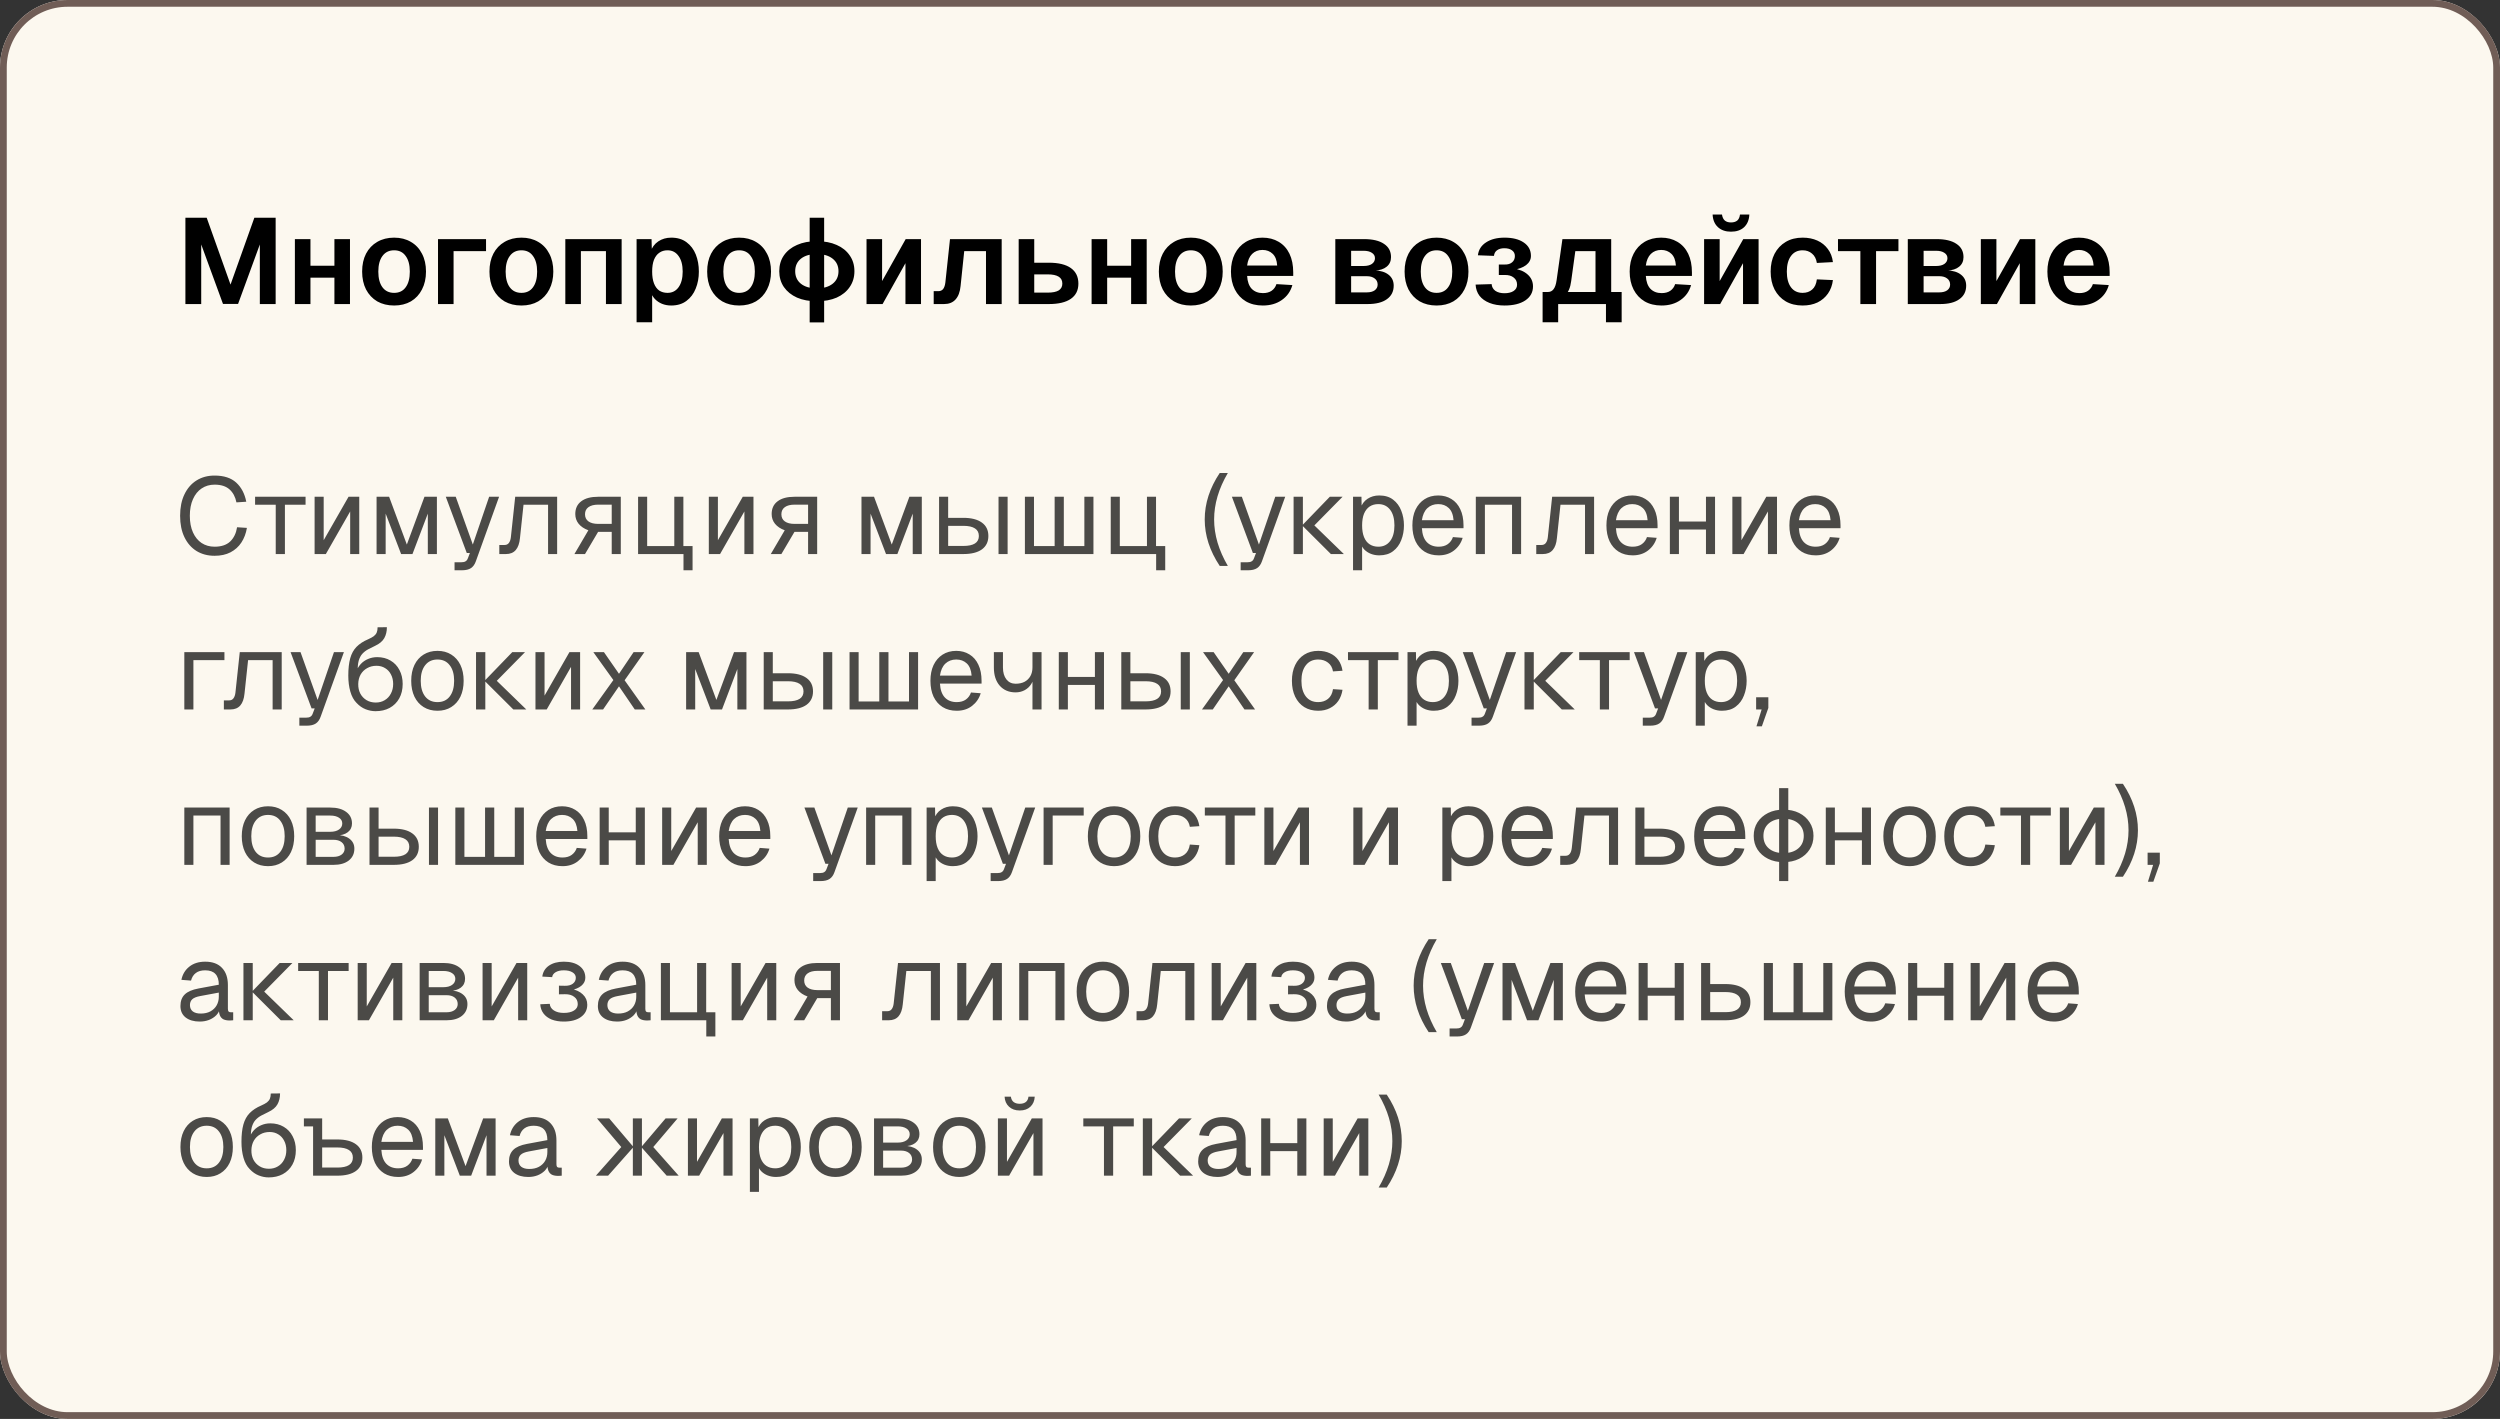 <?xml version="1.0" encoding="UTF-8"?> <svg xmlns="http://www.w3.org/2000/svg" width="370" height="210" viewBox="0 0 370 210" fill="none"><rect x="0" y="0" width="370" height="210" fill="#333333" stroke="none"/><g clip-path="url(#clip0_3339_4077)"><rect width="370" height="210" rx="10" fill="#FCF8EF"></rect><path d="M27.44 45V32.22H30.59L34.118 42.12L37.646 32.22H40.796V45H38.456V36.18L35.234 44.982H33.002L29.78 36.18V45H27.44ZM43.643 45V35.388H45.947V45H43.643ZM49.493 45V35.388H51.797V45H49.493ZM44.327 41.094V39.33H50.969V41.094H44.327ZM58.331 45.216C57.383 45.216 56.548 45.012 55.828 44.604C55.12 44.184 54.569 43.596 54.172 42.84C53.788 42.084 53.596 41.202 53.596 40.194C53.596 39.174 53.788 38.292 54.172 37.548C54.569 36.792 55.12 36.21 55.828 35.802C56.548 35.382 57.383 35.172 58.331 35.172C59.279 35.172 60.106 35.382 60.815 35.802C61.523 36.21 62.069 36.792 62.453 37.548C62.849 38.292 63.047 39.174 63.047 40.194C63.047 41.202 62.849 42.084 62.453 42.84C62.069 43.596 61.523 44.184 60.815 44.604C60.106 45.012 59.279 45.216 58.331 45.216ZM58.331 43.344C59.075 43.344 59.645 43.068 60.041 42.516C60.449 41.964 60.653 41.19 60.653 40.194C60.653 39.21 60.449 38.442 60.041 37.89C59.645 37.326 59.075 37.044 58.331 37.044C57.587 37.044 57.011 37.326 56.602 37.89C56.194 38.442 55.99 39.21 55.99 40.194C55.99 41.19 56.194 41.964 56.602 42.516C57.011 43.068 57.587 43.344 58.331 43.344ZM64.825 45V35.388H71.934V37.17H65.922L67.129 36.126V45H64.825ZM77.174 45.216C76.226 45.216 75.392 45.012 74.672 44.604C73.964 44.184 73.412 43.596 73.016 42.84C72.632 42.084 72.44 41.202 72.44 40.194C72.44 39.174 72.632 38.292 73.016 37.548C73.412 36.792 73.964 36.21 74.672 35.802C75.392 35.382 76.226 35.172 77.174 35.172C78.122 35.172 78.95 35.382 79.658 35.802C80.366 36.21 80.912 36.792 81.296 37.548C81.692 38.292 81.89 39.174 81.89 40.194C81.89 41.202 81.692 42.084 81.296 42.84C80.912 43.596 80.366 44.184 79.658 44.604C78.95 45.012 78.122 45.216 77.174 45.216ZM77.174 43.344C77.918 43.344 78.488 43.068 78.884 42.516C79.292 41.964 79.496 41.19 79.496 40.194C79.496 39.21 79.292 38.442 78.884 37.89C78.488 37.326 77.918 37.044 77.174 37.044C76.43 37.044 75.854 37.326 75.446 37.89C75.038 38.442 74.834 39.21 74.834 40.194C74.834 41.19 75.038 41.964 75.446 42.516C75.854 43.068 76.43 43.344 77.174 43.344ZM83.668 45V35.388H92.002V45H89.68V37.17H85.972V45H83.668ZM94.215 47.7V35.388H96.429L96.483 37.44L96.249 37.332C96.489 36.624 96.879 36.09 97.419 35.73C97.971 35.358 98.613 35.172 99.345 35.172C100.257 35.172 101.013 35.4 101.613 35.856C102.225 36.312 102.681 36.918 102.981 37.674C103.281 38.43 103.431 39.27 103.431 40.194C103.431 41.118 103.275 41.958 102.963 42.714C102.663 43.47 102.207 44.076 101.595 44.532C100.995 44.988 100.239 45.216 99.327 45.216C98.847 45.216 98.397 45.132 97.977 44.964C97.569 44.796 97.215 44.556 96.915 44.244C96.627 43.932 96.423 43.566 96.303 43.146L96.519 42.966V47.7H94.215ZM98.787 43.344C99.483 43.344 100.029 43.068 100.425 42.516C100.833 41.952 101.037 41.178 101.037 40.194C101.037 39.21 100.833 38.442 100.425 37.89C100.029 37.326 99.483 37.044 98.787 37.044C98.319 37.044 97.917 37.164 97.581 37.404C97.245 37.632 96.981 37.98 96.789 38.448C96.609 38.916 96.519 39.498 96.519 40.194C96.519 40.89 96.609 41.472 96.789 41.94C96.969 42.408 97.227 42.762 97.563 43.002C97.911 43.23 98.319 43.344 98.787 43.344ZM109.395 45.216C108.447 45.216 107.613 45.012 106.893 44.604C106.185 44.184 105.633 43.596 105.237 42.84C104.853 42.084 104.661 41.202 104.661 40.194C104.661 39.174 104.853 38.292 105.237 37.548C105.633 36.792 106.185 36.21 106.893 35.802C107.613 35.382 108.447 35.172 109.395 35.172C110.343 35.172 111.171 35.382 111.879 35.802C112.587 36.21 113.133 36.792 113.517 37.548C113.913 38.292 114.111 39.174 114.111 40.194C114.111 41.202 113.913 42.084 113.517 42.84C113.133 43.596 112.587 44.184 111.879 44.604C111.171 45.012 110.343 45.216 109.395 45.216ZM109.395 43.344C110.139 43.344 110.709 43.068 111.105 42.516C111.513 41.964 111.717 41.19 111.717 40.194C111.717 39.21 111.513 38.442 111.105 37.89C110.709 37.326 110.139 37.044 109.395 37.044C108.651 37.044 108.075 37.326 107.667 37.89C107.259 38.442 107.055 39.21 107.055 40.194C107.055 41.19 107.259 41.964 107.667 42.516C108.075 43.068 108.651 43.344 109.395 43.344ZM120.875 44.586C119.759 44.586 118.787 44.406 117.959 44.046C117.131 43.674 116.483 43.152 116.015 42.48C115.559 41.808 115.331 41.028 115.331 40.14C115.331 39.24 115.559 38.46 116.015 37.8C116.483 37.128 117.131 36.612 117.959 36.252C118.787 35.88 119.759 35.694 120.875 35.694C122.015 35.694 122.999 35.88 123.827 36.252C124.655 36.612 125.297 37.128 125.753 37.8C126.221 38.46 126.455 39.24 126.455 40.14C126.455 41.028 126.221 41.808 125.753 42.48C125.297 43.152 124.655 43.674 123.827 44.046C122.999 44.406 122.015 44.586 120.875 44.586ZM120.893 42.678C121.877 42.678 122.657 42.45 123.233 41.994C123.809 41.538 124.097 40.92 124.097 40.14C124.097 39.36 123.809 38.742 123.233 38.286C122.657 37.83 121.877 37.602 120.893 37.602C119.897 37.602 119.111 37.83 118.535 38.286C117.971 38.742 117.689 39.36 117.689 40.14C117.689 40.92 117.971 41.538 118.535 41.994C119.111 42.45 119.897 42.678 120.893 42.678ZM119.831 47.718V32.22H121.973V47.718H119.831ZM128.246 45V35.388H130.55V41.598L134.042 35.388H136.31V45H134.006V38.952L130.622 45H128.246ZM138.187 45V43.092H138.871C139.183 43.092 139.423 42.984 139.591 42.768C139.759 42.54 139.867 42.216 139.915 41.796L140.599 35.388H148.249V45H145.927V37.17H142.705L142.165 42.336C142.081 43.212 141.829 43.878 141.409 44.334C141.001 44.778 140.437 45 139.717 45H138.187ZM150.764 45V35.388H153.068V38.88H155.228C156.656 38.88 157.742 39.144 158.486 39.672C159.23 40.2 159.602 40.968 159.602 41.976C159.602 42.96 159.23 43.71 158.486 44.226C157.742 44.742 156.656 45 155.228 45H150.764ZM153.068 43.308H155.066C155.786 43.308 156.326 43.2 156.686 42.984C157.046 42.756 157.226 42.42 157.226 41.976C157.226 41.508 157.046 41.166 156.686 40.95C156.326 40.722 155.786 40.608 155.066 40.608H153.068V43.308ZM161.557 45V35.388H163.861V45H161.557ZM167.407 45V35.388H169.711V45H167.407ZM162.241 41.094V39.33H168.883V41.094H162.241ZM176.245 45.216C175.297 45.216 174.463 45.012 173.743 44.604C173.035 44.184 172.483 43.596 172.087 42.84C171.703 42.084 171.511 41.202 171.511 40.194C171.511 39.174 171.703 38.292 172.087 37.548C172.483 36.792 173.035 36.21 173.743 35.802C174.463 35.382 175.297 35.172 176.245 35.172C177.193 35.172 178.021 35.382 178.729 35.802C179.437 36.21 179.983 36.792 180.367 37.548C180.763 38.292 180.961 39.174 180.961 40.194C180.961 41.202 180.763 42.084 180.367 42.84C179.983 43.596 179.437 44.184 178.729 44.604C178.021 45.012 177.193 45.216 176.245 45.216ZM176.245 43.344C176.989 43.344 177.559 43.068 177.955 42.516C178.363 41.964 178.567 41.19 178.567 40.194C178.567 39.21 178.363 38.442 177.955 37.89C177.559 37.326 176.989 37.044 176.245 37.044C175.501 37.044 174.925 37.326 174.517 37.89C174.109 38.442 173.905 39.21 173.905 40.194C173.905 41.19 174.109 41.964 174.517 42.516C174.925 43.068 175.501 43.344 176.245 43.344ZM186.897 45.216C185.937 45.216 185.103 45.012 184.395 44.604C183.687 44.184 183.141 43.596 182.757 42.84C182.373 42.084 182.181 41.202 182.181 40.194C182.181 39.186 182.373 38.31 182.757 37.566C183.141 36.81 183.681 36.222 184.377 35.802C185.085 35.382 185.907 35.172 186.843 35.172C187.755 35.172 188.553 35.376 189.237 35.784C189.933 36.192 190.467 36.78 190.839 37.548C191.211 38.316 191.397 39.24 191.397 40.32V40.842H184.575C184.623 41.682 184.851 42.318 185.259 42.75C185.679 43.17 186.231 43.38 186.915 43.38C187.431 43.38 187.857 43.266 188.193 43.038C188.541 42.798 188.781 42.468 188.913 42.048L191.271 42.192C191.007 43.128 190.485 43.866 189.705 44.406C188.937 44.946 188.001 45.216 186.897 45.216ZM184.575 39.294H189.021C188.973 38.514 188.751 37.938 188.355 37.566C187.959 37.182 187.455 36.99 186.843 36.99C186.231 36.99 185.721 37.188 185.313 37.584C184.917 37.98 184.671 38.55 184.575 39.294ZM197.627 45V35.388H201.875C203.159 35.388 204.143 35.622 204.827 36.09C205.523 36.546 205.871 37.2 205.871 38.052C205.871 38.652 205.655 39.126 205.223 39.474C204.803 39.822 204.209 40.014 203.441 40.05V40.014C204.329 40.05 205.019 40.266 205.511 40.662C206.015 41.058 206.267 41.598 206.267 42.282C206.267 43.134 205.931 43.8 205.259 44.28C204.599 44.76 203.651 45 202.415 45H197.627ZM199.967 43.272H202.289C202.781 43.272 203.171 43.17 203.459 42.966C203.747 42.75 203.891 42.468 203.891 42.12C203.891 41.736 203.747 41.436 203.459 41.22C203.171 40.992 202.781 40.878 202.289 40.878H199.967V43.272ZM199.967 39.366H201.839C202.343 39.366 202.745 39.264 203.045 39.06C203.345 38.844 203.495 38.562 203.495 38.214C203.495 37.878 203.345 37.614 203.045 37.422C202.745 37.218 202.343 37.116 201.839 37.116H199.967V39.366ZM212.614 45.216C211.666 45.216 210.832 45.012 210.112 44.604C209.404 44.184 208.852 43.596 208.456 42.84C208.072 42.084 207.88 41.202 207.88 40.194C207.88 39.174 208.072 38.292 208.456 37.548C208.852 36.792 209.404 36.21 210.112 35.802C210.832 35.382 211.666 35.172 212.614 35.172C213.562 35.172 214.39 35.382 215.098 35.802C215.806 36.21 216.352 36.792 216.736 37.548C217.132 38.292 217.33 39.174 217.33 40.194C217.33 41.202 217.132 42.084 216.736 42.84C216.352 43.596 215.806 44.184 215.098 44.604C214.39 45.012 213.562 45.216 212.614 45.216ZM212.614 43.344C213.358 43.344 213.928 43.068 214.324 42.516C214.732 41.964 214.936 41.19 214.936 40.194C214.936 39.21 214.732 38.442 214.324 37.89C213.928 37.326 213.358 37.044 212.614 37.044C211.87 37.044 211.294 37.326 210.886 37.89C210.478 38.442 210.274 39.21 210.274 40.194C210.274 41.19 210.478 41.964 210.886 42.516C211.294 43.068 211.87 43.344 212.614 43.344ZM222.672 45.216C221.832 45.216 221.094 45.09 220.458 44.838C219.822 44.586 219.324 44.232 218.964 43.776C218.616 43.308 218.424 42.756 218.388 42.12L220.764 42.048C220.788 42.456 220.968 42.786 221.304 43.038C221.652 43.278 222.102 43.398 222.654 43.398C223.218 43.398 223.668 43.29 224.004 43.074C224.352 42.846 224.526 42.534 224.526 42.138C224.526 41.682 224.358 41.328 224.022 41.076C223.698 40.812 223.254 40.686 222.69 40.698H221.826V39.15H222.69C223.158 39.162 223.524 39.054 223.788 38.826C224.064 38.598 224.202 38.286 224.202 37.89C224.202 37.53 224.058 37.248 223.77 37.044C223.494 36.84 223.116 36.738 222.636 36.738C222.192 36.738 221.832 36.84 221.556 37.044C221.292 37.236 221.142 37.512 221.106 37.872L218.73 37.782C218.826 36.966 219.228 36.33 219.936 35.874C220.644 35.406 221.556 35.172 222.672 35.172C223.872 35.172 224.82 35.412 225.516 35.892C226.224 36.372 226.578 37.032 226.578 37.872C226.578 38.412 226.338 38.868 225.858 39.24C225.378 39.6 224.718 39.84 223.878 39.96L223.896 39.726C224.832 39.846 225.564 40.146 226.092 40.626C226.62 41.094 226.884 41.682 226.884 42.39C226.884 43.254 226.506 43.944 225.75 44.46C224.994 44.964 223.968 45.216 222.672 45.216ZM228.305 44.424V43.218H229.061C229.433 43.218 229.721 43.08 229.925 42.804C230.141 42.528 230.291 42.09 230.375 41.49L231.239 35.388H238.457V45H236.135V37.17H233.147L232.535 41.598C232.415 42.57 232.109 43.284 231.617 43.74C231.125 44.196 230.441 44.424 229.565 44.424H228.305ZM228.305 47.7V43.776H230.609V47.7H228.305ZM228.413 45V43.218H239.087V45H228.413ZM237.683 47.7V43.218H240.005V47.7H237.683ZM245.906 45.216C244.946 45.216 244.112 45.012 243.404 44.604C242.696 44.184 242.15 43.596 241.766 42.84C241.382 42.084 241.19 41.202 241.19 40.194C241.19 39.186 241.382 38.31 241.766 37.566C242.15 36.81 242.69 36.222 243.386 35.802C244.094 35.382 244.916 35.172 245.852 35.172C246.764 35.172 247.562 35.376 248.246 35.784C248.942 36.192 249.476 36.78 249.848 37.548C250.22 38.316 250.406 39.24 250.406 40.32V40.842H243.584C243.632 41.682 243.86 42.318 244.268 42.75C244.688 43.17 245.24 43.38 245.924 43.38C246.44 43.38 246.866 43.266 247.202 43.038C247.55 42.798 247.79 42.468 247.922 42.048L250.28 42.192C250.016 43.128 249.494 43.866 248.714 44.406C247.946 44.946 247.01 45.216 245.906 45.216ZM243.584 39.294H248.03C247.982 38.514 247.76 37.938 247.364 37.566C246.968 37.182 246.464 36.99 245.852 36.99C245.24 36.99 244.73 37.188 244.322 37.584C243.926 37.98 243.68 38.55 243.584 39.294ZM252.207 45V35.388H254.511V41.598L258.003 35.388H260.271V45H257.967V38.952L254.583 45H252.207ZM256.185 34.29C255.393 34.29 254.751 34.068 254.259 33.624C253.767 33.168 253.503 32.544 253.467 31.752H254.853C254.913 32.16 255.057 32.46 255.285 32.652C255.513 32.832 255.813 32.922 256.185 32.922C256.569 32.922 256.875 32.832 257.103 32.652C257.331 32.46 257.469 32.16 257.517 31.752H258.903C258.867 32.544 258.609 33.168 258.129 33.624C257.649 34.068 257.001 34.29 256.185 34.29ZM266.79 45.216C265.83 45.216 264.996 45.012 264.288 44.604C263.58 44.184 263.028 43.596 262.632 42.84C262.248 42.084 262.056 41.202 262.056 40.194C262.056 39.186 262.248 38.31 262.632 37.566C263.028 36.81 263.58 36.222 264.288 35.802C264.996 35.382 265.83 35.172 266.79 35.172C267.606 35.172 268.332 35.316 268.968 35.604C269.604 35.892 270.12 36.306 270.516 36.846C270.924 37.374 271.176 38.022 271.272 38.79L268.896 38.916C268.8 38.304 268.56 37.842 268.176 37.53C267.804 37.206 267.342 37.044 266.79 37.044C266.046 37.044 265.47 37.326 265.062 37.89C264.654 38.442 264.45 39.21 264.45 40.194C264.45 41.19 264.654 41.964 265.062 42.516C265.47 43.068 266.046 43.344 266.79 43.344C267.354 43.344 267.822 43.182 268.194 42.858C268.578 42.534 268.812 42.03 268.896 41.346L271.272 41.454C271.176 42.222 270.93 42.888 270.534 43.452C270.138 44.016 269.622 44.454 268.986 44.766C268.35 45.066 267.618 45.216 266.79 45.216ZM275.335 45V37.17H272.023V35.388H280.969V37.17H277.657V45H275.335ZM282.354 45V35.388H286.602C287.886 35.388 288.87 35.622 289.554 36.09C290.25 36.546 290.598 37.2 290.598 38.052C290.598 38.652 290.382 39.126 289.95 39.474C289.53 39.822 288.936 40.014 288.168 40.05V40.014C289.056 40.05 289.746 40.266 290.238 40.662C290.742 41.058 290.994 41.598 290.994 42.282C290.994 43.134 290.658 43.8 289.986 44.28C289.326 44.76 288.378 45 287.142 45H282.354ZM284.694 43.272H287.016C287.508 43.272 287.898 43.17 288.186 42.966C288.474 42.75 288.618 42.468 288.618 42.12C288.618 41.736 288.474 41.436 288.186 41.22C287.898 40.992 287.508 40.878 287.016 40.878H284.694V43.272ZM284.694 39.366H286.566C287.07 39.366 287.472 39.264 287.772 39.06C288.072 38.844 288.222 38.562 288.222 38.214C288.222 37.878 288.072 37.614 287.772 37.422C287.472 37.218 287.07 37.116 286.566 37.116H284.694V39.366ZM293.164 45V35.388H295.468V41.598L298.96 35.388H301.228V45H298.924V38.952L295.54 45H293.164ZM307.729 45.216C306.769 45.216 305.935 45.012 305.227 44.604C304.519 44.184 303.973 43.596 303.589 42.84C303.205 42.084 303.013 41.202 303.013 40.194C303.013 39.186 303.205 38.31 303.589 37.566C303.973 36.81 304.513 36.222 305.209 35.802C305.917 35.382 306.739 35.172 307.675 35.172C308.587 35.172 309.385 35.376 310.069 35.784C310.765 36.192 311.299 36.78 311.671 37.548C312.043 38.316 312.229 39.24 312.229 40.32V40.842H305.407C305.455 41.682 305.683 42.318 306.091 42.75C306.511 43.17 307.063 43.38 307.747 43.38C308.263 43.38 308.689 43.266 309.025 43.038C309.373 42.798 309.613 42.468 309.745 42.048L312.103 42.192C311.839 43.128 311.317 43.866 310.537 44.406C309.769 44.946 308.833 45.216 307.729 45.216ZM305.407 39.294H309.853C309.805 38.514 309.583 37.938 309.187 37.566C308.791 37.182 308.287 36.99 307.675 36.99C307.063 36.99 306.553 37.188 306.145 37.584C305.749 37.98 305.503 38.55 305.407 39.294Z" fill="black"></path><path opacity="0.7" d="M31.76 82.256C30.747 82.256 29.856 82.021 29.088 81.552C28.32 81.072 27.723 80.389 27.296 79.504C26.869 78.619 26.656 77.563 26.656 76.336C26.656 75.109 26.869 74.053 27.296 73.168C27.723 72.272 28.32 71.584 29.088 71.104C29.856 70.624 30.747 70.384 31.76 70.384C33.136 70.384 34.203 70.731 34.96 71.424C35.717 72.117 36.213 73.061 36.448 74.256L34.992 74.352C34.832 73.541 34.491 72.901 33.968 72.432C33.445 71.963 32.709 71.728 31.76 71.728C31.035 71.728 30.395 71.915 29.84 72.288C29.296 72.651 28.869 73.179 28.56 73.872C28.251 74.555 28.096 75.376 28.096 76.336C28.096 77.296 28.251 78.117 28.56 78.8C28.869 79.483 29.296 80.005 29.84 80.368C30.395 80.731 31.035 80.912 31.76 80.912C32.752 80.912 33.52 80.656 34.064 80.144C34.608 79.621 34.949 78.917 35.088 78.032L36.544 78.128C36.405 78.949 36.133 79.669 35.728 80.288C35.323 80.907 34.784 81.392 34.112 81.744C33.451 82.085 32.667 82.256 31.76 82.256ZM40.808 82V74.704H37.752V73.52H45.224V74.704H42.168V82H40.808ZM46.561 82V73.52H47.905V79.952L51.585 73.52H53.169V82H51.825V75.696L48.225 82H46.561ZM55.733 82V73.52H57.589L60.213 80.592L62.821 73.52H64.661V82H63.317V76.016L61.045 82H59.365L57.077 76.016V82H55.733ZM67.273 84.4V83.216H68.249C68.548 83.216 68.766 83.168 68.905 83.072C69.054 82.987 69.166 82.843 69.241 82.64L69.545 81.84H69.081L65.977 73.52H67.449L69.977 80.592L72.393 73.52H73.865L70.425 83.072C70.265 83.531 70.025 83.867 69.705 84.08C69.385 84.293 68.942 84.4 68.377 84.4H67.273ZM73.897 82V80.656H74.681C74.948 80.656 75.156 80.56 75.305 80.368C75.466 80.165 75.567 79.877 75.609 79.504L76.249 73.52H82.457V82H81.114V74.704H77.481L76.954 79.648C76.879 80.427 76.671 81.013 76.329 81.408C75.988 81.803 75.503 82 74.874 82H73.897ZM85.014 82L87.078 78.48C86.46 78.256 85.98 77.936 85.638 77.52C85.308 77.104 85.142 76.624 85.142 76.08C85.142 75.259 85.436 74.629 86.022 74.192C86.609 73.744 87.446 73.52 88.534 73.52H91.878V82H90.534V78.72H88.518L86.582 82H85.014ZM88.534 77.536H90.534V74.688H88.534C87.916 74.688 87.436 74.811 87.094 75.056C86.753 75.301 86.582 75.653 86.582 76.112C86.582 76.571 86.753 76.923 87.094 77.168C87.436 77.413 87.916 77.536 88.534 77.536ZM101.156 84.4V80.816H102.5V84.4H101.156ZM99.636 82V80.816H101.524V82H99.636ZM94.436 73.52H95.78V80.816H99.796V73.52H101.14V82H94.436V73.52ZM104.905 82V73.52H106.249V79.952L109.929 73.52H111.513V82H110.169V75.696L106.569 82H104.905ZM114.077 82L116.141 78.48C115.522 78.256 115.042 77.936 114.701 77.52C114.37 77.104 114.205 76.624 114.205 76.08C114.205 75.259 114.498 74.629 115.085 74.192C115.672 73.744 116.509 73.52 117.597 73.52H120.941V82H119.597V78.72H117.581L115.645 82H114.077ZM117.597 77.536H119.597V74.688H117.597C116.978 74.688 116.498 74.811 116.157 75.056C115.816 75.301 115.645 75.653 115.645 76.112C115.645 76.571 115.816 76.923 116.157 77.168C116.498 77.413 116.978 77.536 117.597 77.536ZM127.499 82V73.52H129.355L131.979 80.592L134.587 73.52H136.427V82H135.083V76.016L132.811 82H131.131L128.843 76.016V82H127.499ZM147.783 82V73.52H149.127V82H147.783ZM138.983 82V73.52H140.327V76.64H142.567C143.762 76.64 144.679 76.875 145.319 77.344C145.959 77.803 146.279 78.464 146.279 79.328C146.279 80.181 145.959 80.843 145.319 81.312C144.679 81.771 143.762 82 142.567 82H138.983ZM140.327 80.8H142.567C143.335 80.8 143.911 80.677 144.295 80.432C144.679 80.187 144.871 79.819 144.871 79.328C144.871 78.827 144.679 78.453 144.295 78.208C143.911 77.952 143.335 77.824 142.567 77.824H140.327V80.8ZM151.686 82V73.52H153.03V82H151.686ZM151.686 82V80.816H161.83V82H151.686ZM156.086 82V73.52H157.446V82H156.086ZM160.486 82V73.52H161.83V82H160.486ZM171.109 84.4V80.816H172.453V84.4H171.109ZM169.589 82V80.816H171.477V82H169.589ZM164.389 73.52H165.733V80.816H169.749V73.52H171.093V82H164.389V73.52ZM180.522 83.76C179.039 81.531 178.298 79.237 178.298 76.88C178.298 74.512 179.039 72.219 180.522 70H181.722C180.367 72.304 179.69 74.597 179.69 76.88C179.69 78.021 179.861 79.168 180.202 80.32C180.543 81.461 181.05 82.608 181.722 83.76H180.522ZM183.617 84.4V83.216H184.593C184.891 83.216 185.11 83.168 185.249 83.072C185.398 82.987 185.51 82.843 185.585 82.64L185.889 81.84H185.425L182.321 73.52H183.793L186.321 80.592L188.737 73.52H190.209L186.769 83.072C186.609 83.531 186.369 83.867 186.049 84.08C185.729 84.293 185.286 84.4 184.721 84.4H183.617ZM196.972 82L192.716 77.76H194.524L198.892 82H196.972ZM191.452 82V73.52H192.828V82H191.452ZM192.716 77.76L196.812 73.52H198.7L194.524 77.76H192.716ZM200.249 84.4V73.52H201.497L201.529 75.344L201.337 75.248C201.55 74.619 201.902 74.144 202.393 73.824C202.894 73.493 203.47 73.328 204.121 73.328C204.963 73.328 205.651 73.536 206.185 73.952C206.729 74.368 207.129 74.912 207.385 75.584C207.651 76.256 207.785 76.981 207.785 77.76C207.785 78.539 207.651 79.264 207.385 79.936C207.129 80.608 206.729 81.152 206.185 81.568C205.651 81.984 204.963 82.192 204.121 82.192C203.683 82.192 203.273 82.117 202.889 81.968C202.515 81.819 202.195 81.611 201.929 81.344C201.673 81.077 201.497 80.763 201.401 80.4L201.593 80.176V84.4H200.249ZM203.993 80.912C204.729 80.912 205.31 80.635 205.737 80.08C206.163 79.525 206.377 78.752 206.377 77.76C206.377 76.768 206.163 75.995 205.737 75.44C205.31 74.885 204.729 74.608 203.993 74.608C203.502 74.608 203.075 74.725 202.713 74.96C202.361 75.195 202.083 75.547 201.881 76.016C201.689 76.485 201.593 77.067 201.593 77.76C201.593 78.453 201.689 79.035 201.881 79.504C202.073 79.973 202.35 80.325 202.713 80.56C203.075 80.795 203.502 80.912 203.993 80.912ZM212.92 82.192C212.12 82.192 211.427 82.011 210.84 81.648C210.264 81.285 209.816 80.773 209.496 80.112C209.187 79.44 209.032 78.656 209.032 77.76C209.032 76.864 209.187 76.085 209.496 75.424C209.816 74.763 210.259 74.251 210.824 73.888C211.4 73.515 212.077 73.328 212.856 73.328C213.592 73.328 214.243 73.504 214.808 73.856C215.373 74.197 215.811 74.699 216.12 75.36C216.44 76.021 216.6 76.827 216.6 77.776V78.176H210.44C210.493 79.083 210.733 79.765 211.16 80.224C211.597 80.683 212.184 80.912 212.92 80.912C213.475 80.912 213.928 80.784 214.28 80.528C214.643 80.261 214.893 79.915 215.032 79.488L216.472 79.6C216.248 80.357 215.821 80.981 215.192 81.472C214.573 81.952 213.816 82.192 212.92 82.192ZM210.44 76.992H215.128C215.064 76.171 214.824 75.568 214.408 75.184C214.003 74.8 213.485 74.608 212.856 74.608C212.205 74.608 211.667 74.811 211.24 75.216C210.824 75.611 210.557 76.203 210.44 76.992ZM218.421 82V73.52H225.125V82H223.781V74.704H219.765V82H218.421ZM227.366 82V80.656H228.15C228.417 80.656 228.625 80.56 228.774 80.368C228.934 80.165 229.036 79.877 229.078 79.504L229.718 73.52H235.926V82H234.582V74.704H230.95L230.422 79.648C230.348 80.427 230.14 81.013 229.798 81.408C229.457 81.803 228.972 82 228.342 82H227.366ZM241.639 82.192C240.839 82.192 240.146 82.011 239.559 81.648C238.983 81.285 238.535 80.773 238.215 80.112C237.906 79.44 237.751 78.656 237.751 77.76C237.751 76.864 237.906 76.085 238.215 75.424C238.535 74.763 238.978 74.251 239.543 73.888C240.119 73.515 240.796 73.328 241.575 73.328C242.311 73.328 242.962 73.504 243.527 73.856C244.092 74.197 244.53 74.699 244.839 75.36C245.159 76.021 245.319 76.827 245.319 77.776V78.176H239.159C239.212 79.083 239.452 79.765 239.879 80.224C240.316 80.683 240.903 80.912 241.639 80.912C242.194 80.912 242.647 80.784 242.999 80.528C243.362 80.261 243.612 79.915 243.751 79.488L245.191 79.6C244.967 80.357 244.54 80.981 243.911 81.472C243.292 81.952 242.535 82.192 241.639 82.192ZM239.159 76.992H243.847C243.783 76.171 243.543 75.568 243.127 75.184C242.722 74.8 242.204 74.608 241.575 74.608C240.924 74.608 240.386 74.811 239.959 75.216C239.543 75.611 239.276 76.203 239.159 76.992ZM247.139 82V73.52H248.483V82H247.139ZM252.483 82V73.52H253.827V82H252.483ZM247.779 78.368V77.184H253.187V78.368H247.779ZM256.389 82V73.52H257.733V79.952L261.413 73.52H262.997V82H261.653V75.696L258.053 82H256.389ZM268.717 82.192C267.917 82.192 267.224 82.011 266.637 81.648C266.061 81.285 265.613 80.773 265.293 80.112C264.984 79.44 264.829 78.656 264.829 77.76C264.829 76.864 264.984 76.085 265.293 75.424C265.613 74.763 266.056 74.251 266.621 73.888C267.197 73.515 267.874 73.328 268.653 73.328C269.389 73.328 270.04 73.504 270.605 73.856C271.17 74.197 271.608 74.699 271.917 75.36C272.237 76.021 272.397 76.827 272.397 77.776V78.176H266.237C266.29 79.083 266.53 79.765 266.957 80.224C267.394 80.683 267.981 80.912 268.717 80.912C269.272 80.912 269.725 80.784 270.077 80.528C270.44 80.261 270.69 79.915 270.829 79.488L272.269 79.6C272.045 80.357 271.618 80.981 270.989 81.472C270.37 81.952 269.613 82.192 268.717 82.192ZM266.237 76.992H270.925C270.861 76.171 270.621 75.568 270.205 75.184C269.8 74.8 269.282 74.608 268.653 74.608C268.002 74.608 267.464 74.811 267.037 75.216C266.621 75.611 266.354 76.203 266.237 76.992ZM27.28 105V96.52H33.216V97.704H27.968L28.624 97.16V105H27.28ZM33.132 105V103.656H33.916C34.182 103.656 34.391 103.56 34.54 103.368C34.7 103.165 34.801 102.877 34.844 102.504L35.484 96.52H41.692V105H40.348V97.704H36.716L36.188 102.648C36.113 103.427 35.905 104.013 35.564 104.408C35.222 104.803 34.737 105 34.108 105H33.132ZM44.304 107.4V106.216H45.28C45.579 106.216 45.798 106.168 45.936 106.072C46.086 105.987 46.198 105.843 46.272 105.64L46.576 104.84H46.112L43.008 96.52H44.48L47.008 103.592L49.424 96.52H50.896L47.456 106.072C47.296 106.531 47.056 106.867 46.736 107.08C46.416 107.293 45.974 107.4 45.408 107.4H44.304ZM55.58 105.256C55.09 105.256 54.599 105.16 54.108 104.968C53.617 104.776 53.169 104.461 52.764 104.024C52.359 103.619 52.055 103.064 51.852 102.36C51.65 101.656 51.548 100.867 51.548 99.992C51.548 98.957 51.644 98.099 51.836 97.416C52.028 96.733 52.337 96.173 52.764 95.736C53.202 95.288 53.772 94.915 54.476 94.616C54.839 94.456 55.121 94.301 55.324 94.152C55.527 93.992 55.671 93.811 55.756 93.608C55.842 93.395 55.884 93.139 55.884 92.84L57.26 92.824C57.26 93.443 57.132 93.981 56.876 94.44C56.62 94.899 56.161 95.283 55.5 95.592C55.138 95.763 54.796 95.933 54.476 96.104C54.156 96.275 53.873 96.493 53.628 96.76C53.394 97.016 53.212 97.363 53.084 97.8C52.967 98.237 52.919 98.813 52.94 99.528L52.668 99.496C52.849 99.016 53.09 98.611 53.388 98.28C53.697 97.949 54.06 97.699 54.476 97.528C54.892 97.347 55.34 97.256 55.82 97.256C56.578 97.256 57.239 97.427 57.804 97.768C58.37 98.099 58.807 98.563 59.116 99.16C59.436 99.757 59.596 100.445 59.596 101.224C59.596 102.045 59.425 102.76 59.084 103.368C58.743 103.976 58.268 104.445 57.66 104.776C57.063 105.096 56.37 105.256 55.58 105.256ZM55.612 103.976C56.114 103.976 56.556 103.859 56.94 103.624C57.335 103.389 57.639 103.064 57.852 102.648C58.076 102.232 58.188 101.757 58.188 101.224C58.188 100.701 58.081 100.237 57.868 99.832C57.666 99.427 57.377 99.112 57.004 98.888C56.631 98.653 56.204 98.536 55.724 98.536C55.202 98.536 54.737 98.653 54.332 98.888C53.927 99.112 53.607 99.427 53.372 99.832C53.148 100.237 53.031 100.701 53.02 101.224C53.01 101.757 53.111 102.232 53.324 102.648C53.548 103.064 53.858 103.389 54.252 103.624C54.647 103.859 55.1 103.976 55.612 103.976ZM64.748 105.192C63.97 105.192 63.287 105.011 62.7 104.648C62.114 104.285 61.66 103.773 61.34 103.112C61.02 102.44 60.86 101.656 60.86 100.76C60.86 99.853 61.02 99.069 61.34 98.408C61.66 97.747 62.114 97.235 62.7 96.872C63.287 96.509 63.97 96.328 64.748 96.328C65.527 96.328 66.204 96.509 66.78 96.872C67.367 97.235 67.82 97.747 68.14 98.408C68.46 99.069 68.62 99.853 68.62 100.76C68.62 101.656 68.46 102.44 68.14 103.112C67.82 103.773 67.367 104.285 66.78 104.648C66.204 105.011 65.527 105.192 64.748 105.192ZM64.748 103.912C65.527 103.912 66.13 103.635 66.556 103.08C66.994 102.515 67.212 101.741 67.212 100.76C67.212 99.779 66.994 99.011 66.556 98.456C66.13 97.891 65.527 97.608 64.748 97.608C63.97 97.608 63.362 97.891 62.924 98.456C62.487 99.011 62.268 99.779 62.268 100.76C62.268 101.741 62.487 102.515 62.924 103.08C63.362 103.635 63.97 103.912 64.748 103.912ZM75.972 105L71.716 100.76H73.524L77.892 105H75.972ZM70.452 105V96.52H71.828V105H70.452ZM71.716 100.76L75.812 96.52H77.7L73.524 100.76H71.716ZM79.249 105V96.52H80.593V102.952L84.273 96.52H85.857V105H84.513V98.696L80.913 105H79.249ZM87.658 105L90.778 100.648L87.818 96.52H89.386L91.61 99.72L93.77 96.52H95.37L92.442 100.68L95.514 105H93.946L91.61 101.576L89.258 105H87.658ZM101.546 105V96.52H103.402L106.026 103.592L108.634 96.52H110.474V105H109.13V99.016L106.858 105H105.178L102.89 99.016V105H101.546ZM121.83 105V96.52H123.174V105H121.83ZM113.03 105V96.52H114.374V99.64H116.614C117.809 99.64 118.726 99.875 119.366 100.344C120.006 100.803 120.326 101.464 120.326 102.328C120.326 103.181 120.006 103.843 119.366 104.312C118.726 104.771 117.809 105 116.614 105H113.03ZM114.374 103.8H116.614C117.382 103.8 117.958 103.677 118.342 103.432C118.726 103.187 118.918 102.819 118.918 102.328C118.918 101.827 118.726 101.453 118.342 101.208C117.958 100.952 117.382 100.824 116.614 100.824H114.374V103.8ZM125.733 105V96.52H127.077V105H125.733ZM125.733 105V103.816H135.877V105H125.733ZM130.133 105V96.52H131.493V105H130.133ZM134.533 105V96.52H135.877V105H134.533ZM141.592 105.192C140.792 105.192 140.099 105.011 139.512 104.648C138.936 104.285 138.488 103.773 138.168 103.112C137.859 102.44 137.704 101.656 137.704 100.76C137.704 99.864 137.859 99.085 138.168 98.424C138.488 97.763 138.931 97.251 139.496 96.888C140.072 96.515 140.749 96.328 141.528 96.328C142.264 96.328 142.915 96.504 143.48 96.856C144.045 97.197 144.483 97.699 144.792 98.36C145.112 99.021 145.272 99.827 145.272 100.776V101.176H139.112C139.165 102.083 139.405 102.765 139.832 103.224C140.269 103.683 140.856 103.912 141.592 103.912C142.147 103.912 142.6 103.784 142.952 103.528C143.315 103.261 143.565 102.915 143.704 102.488L145.144 102.6C144.92 103.357 144.493 103.981 143.864 104.472C143.245 104.952 142.488 105.192 141.592 105.192ZM139.112 99.992H143.8C143.736 99.171 143.496 98.568 143.08 98.184C142.675 97.8 142.157 97.608 141.528 97.608C140.877 97.608 140.339 97.811 139.912 98.216C139.496 98.611 139.229 99.203 139.112 99.992ZM152.805 105V100.408L152.997 99.944C152.997 100.413 152.874 100.84 152.629 101.224C152.394 101.608 152.074 101.912 151.669 102.136C151.263 102.36 150.81 102.472 150.309 102.472C149.327 102.472 148.543 102.141 147.957 101.48C147.381 100.819 147.093 99.923 147.093 98.792V96.52H148.437V98.792C148.437 99.528 148.607 100.115 148.949 100.552C149.29 100.979 149.743 101.192 150.309 101.192C150.821 101.192 151.263 101.096 151.637 100.904C152.01 100.701 152.298 100.419 152.501 100.056C152.703 99.693 152.805 99.267 152.805 98.776V96.52H154.149V105H152.805ZM156.702 105V96.52H158.046V105H156.702ZM162.046 105V96.52H163.39V105H162.046ZM157.342 101.368V100.184H162.75V101.368H157.342ZM174.752 105V96.52H176.096V105H174.752ZM165.952 105V96.52H167.296V99.64H169.536C170.731 99.64 171.648 99.875 172.288 100.344C172.928 100.803 173.248 101.464 173.248 102.328C173.248 103.181 172.928 103.843 172.288 104.312C171.648 104.771 170.731 105 169.536 105H165.952ZM167.296 103.8H169.536C170.304 103.8 170.88 103.677 171.264 103.432C171.648 103.187 171.84 102.819 171.84 102.328C171.84 101.827 171.648 101.453 171.264 101.208C170.88 100.952 170.304 100.824 169.536 100.824H167.296V103.8ZM177.893 105L181.013 100.648L178.053 96.52H179.621L181.845 99.72L184.005 96.52H185.605L182.677 100.68L185.749 105H184.181L181.845 101.576L179.493 105H177.893ZM195.092 105.192C194.303 105.192 193.615 105.011 193.028 104.648C192.452 104.285 192.004 103.773 191.684 103.112C191.364 102.44 191.204 101.656 191.204 100.76C191.204 99.864 191.364 99.085 191.684 98.424C192.004 97.763 192.452 97.251 193.028 96.888C193.615 96.515 194.303 96.328 195.092 96.328C195.743 96.328 196.319 96.445 196.82 96.68C197.332 96.904 197.748 97.235 198.068 97.672C198.388 98.109 198.596 98.643 198.692 99.272L197.284 99.368C197.188 98.803 196.943 98.371 196.548 98.072C196.153 97.763 195.668 97.608 195.092 97.608C194.313 97.608 193.705 97.891 193.268 98.456C192.831 99.011 192.612 99.779 192.612 100.76C192.612 101.741 192.831 102.515 193.268 103.08C193.705 103.635 194.313 103.912 195.092 103.912C195.668 103.912 196.153 103.752 196.548 103.432C196.943 103.112 197.188 102.632 197.284 101.992L198.692 102.088C198.596 102.717 198.388 103.267 198.068 103.736C197.748 104.195 197.332 104.552 196.82 104.808C196.319 105.064 195.743 105.192 195.092 105.192ZM202.558 105V97.704H199.502V96.52H206.974V97.704H203.918V105H202.558ZM208.311 107.4V96.52H209.559L209.591 98.344L209.399 98.248C209.613 97.619 209.965 97.144 210.455 96.824C210.957 96.493 211.533 96.328 212.183 96.328C213.026 96.328 213.714 96.536 214.247 96.952C214.791 97.368 215.191 97.912 215.447 98.584C215.714 99.256 215.847 99.981 215.847 100.76C215.847 101.539 215.714 102.264 215.447 102.936C215.191 103.608 214.791 104.152 214.247 104.568C213.714 104.984 213.026 105.192 212.183 105.192C211.746 105.192 211.335 105.117 210.951 104.968C210.578 104.819 210.258 104.611 209.991 104.344C209.735 104.077 209.559 103.763 209.463 103.4L209.655 103.176V107.4H208.311ZM212.055 103.912C212.791 103.912 213.373 103.635 213.799 103.08C214.226 102.525 214.439 101.752 214.439 100.76C214.439 99.768 214.226 98.995 213.799 98.44C213.373 97.885 212.791 97.608 212.055 97.608C211.565 97.608 211.138 97.725 210.775 97.96C210.423 98.195 210.146 98.547 209.943 99.016C209.751 99.485 209.655 100.067 209.655 100.76C209.655 101.453 209.751 102.035 209.943 102.504C210.135 102.973 210.413 103.325 210.775 103.56C211.138 103.795 211.565 103.912 212.055 103.912ZM217.789 107.4V106.216H218.765C219.063 106.216 219.282 106.168 219.421 106.072C219.57 105.987 219.682 105.843 219.757 105.64L220.061 104.84H219.597L216.493 96.52H217.965L220.493 103.592L222.909 96.52H224.381L220.941 106.072C220.781 106.531 220.541 106.867 220.221 107.08C219.901 107.293 219.458 107.4 218.893 107.4H217.789ZM231.144 105L226.888 100.76H228.696L233.064 105H231.144ZM225.624 105V96.52H227V105H225.624ZM226.888 100.76L230.984 96.52H232.872L228.696 100.76H226.888ZM236.777 105V97.704H233.721V96.52H241.193V97.704H238.137V105H236.777ZM243.132 107.4V106.216H244.108C244.407 106.216 244.626 106.168 244.764 106.072C244.914 105.987 245.026 105.843 245.1 105.64L245.404 104.84H244.94L241.836 96.52H243.308L245.836 103.592L248.252 96.52H249.724L246.284 106.072C246.124 106.531 245.884 106.867 245.564 107.08C245.244 107.293 244.802 107.4 244.236 107.4H243.132ZM250.968 107.4V96.52H252.216L252.248 98.344L252.056 98.248C252.269 97.619 252.621 97.144 253.112 96.824C253.613 96.493 254.189 96.328 254.84 96.328C255.682 96.328 256.37 96.536 256.904 96.952C257.448 97.368 257.848 97.912 258.104 98.584C258.37 99.256 258.503 99.981 258.503 100.76C258.503 101.539 258.37 102.264 258.104 102.936C257.848 103.608 257.448 104.152 256.904 104.568C256.37 104.984 255.682 105.192 254.84 105.192C254.402 105.192 253.992 105.117 253.608 104.968C253.234 104.819 252.914 104.611 252.648 104.344C252.392 104.077 252.216 103.763 252.12 103.4L252.312 103.176V107.4H250.968ZM254.712 103.912C255.448 103.912 256.029 103.635 256.456 103.08C256.882 102.525 257.096 101.752 257.096 100.76C257.096 99.768 256.882 98.995 256.456 98.44C256.029 97.885 255.448 97.608 254.712 97.608C254.221 97.608 253.794 97.725 253.432 97.96C253.08 98.195 252.802 98.547 252.6 99.016C252.408 99.485 252.312 100.067 252.312 100.76C252.312 101.453 252.408 102.035 252.6 102.504C252.792 102.973 253.069 103.325 253.432 103.56C253.794 103.795 254.221 103.912 254.712 103.912ZM259.955 107.496L260.723 105H259.907V103.192H261.715V104.776L260.755 107.496H259.955ZM27.28 128V119.52H33.984V128H32.64V120.704H28.624V128H27.28ZM39.67 128.192C38.892 128.192 38.209 128.011 37.622 127.648C37.035 127.285 36.582 126.773 36.262 126.112C35.942 125.44 35.782 124.656 35.782 123.76C35.782 122.853 35.942 122.069 36.262 121.408C36.582 120.747 37.035 120.235 37.622 119.872C38.209 119.509 38.892 119.328 39.67 119.328C40.449 119.328 41.126 119.509 41.702 119.872C42.289 120.235 42.742 120.747 43.062 121.408C43.382 122.069 43.542 122.853 43.542 123.76C43.542 124.656 43.382 125.44 43.062 126.112C42.742 126.773 42.289 127.285 41.702 127.648C41.126 128.011 40.449 128.192 39.67 128.192ZM39.67 126.912C40.449 126.912 41.051 126.635 41.478 126.08C41.916 125.515 42.134 124.741 42.134 123.76C42.134 122.779 41.916 122.011 41.478 121.456C41.051 120.891 40.449 120.608 39.67 120.608C38.892 120.608 38.283 120.891 37.846 121.456C37.409 122.011 37.19 122.779 37.19 123.76C37.19 124.741 37.409 125.515 37.846 126.08C38.283 126.635 38.892 126.912 39.67 126.912ZM45.374 128V119.52H48.894C49.875 119.52 50.654 119.733 51.23 120.16C51.806 120.576 52.094 121.147 52.094 121.872C52.094 122.416 51.886 122.848 51.47 123.168C51.054 123.488 50.483 123.648 49.758 123.648V123.584C50.579 123.584 51.23 123.765 51.71 124.128C52.2 124.491 52.446 124.981 52.446 125.6C52.446 126.336 52.168 126.923 51.614 127.36C51.059 127.787 50.307 128 49.358 128H45.374ZM46.718 126.816H49.358C49.859 126.816 50.259 126.704 50.558 126.48C50.856 126.256 51.006 125.963 51.006 125.6C51.006 125.195 50.856 124.875 50.558 124.64C50.259 124.405 49.859 124.288 49.358 124.288H46.718V126.816ZM46.718 123.104H48.894C49.427 123.104 49.854 122.992 50.174 122.768C50.494 122.544 50.654 122.245 50.654 121.872C50.654 121.509 50.494 121.227 50.174 121.024C49.854 120.811 49.427 120.704 48.894 120.704H46.718V123.104ZM63.486 128V119.52H64.83V128H63.486ZM54.686 128V119.52H56.03V122.64H58.27C59.465 122.64 60.382 122.875 61.022 123.344C61.662 123.803 61.982 124.464 61.982 125.328C61.982 126.181 61.662 126.843 61.022 127.312C60.382 127.771 59.465 128 58.27 128H54.686ZM56.03 126.8H58.27C59.038 126.8 59.614 126.677 59.998 126.432C60.382 126.187 60.574 125.819 60.574 125.328C60.574 124.827 60.382 124.453 59.998 124.208C59.614 123.952 59.038 123.824 58.27 123.824H56.03V126.8ZM67.389 128V119.52H68.733V128H67.389ZM67.389 128V126.816H77.533V128H67.389ZM71.789 128V119.52H73.149V128H71.789ZM76.189 128V119.52H77.533V128H76.189ZM83.248 128.192C82.448 128.192 81.755 128.011 81.168 127.648C80.592 127.285 80.144 126.773 79.824 126.112C79.515 125.44 79.36 124.656 79.36 123.76C79.36 122.864 79.515 122.085 79.824 121.424C80.144 120.763 80.587 120.251 81.152 119.888C81.728 119.515 82.406 119.328 83.184 119.328C83.92 119.328 84.571 119.504 85.136 119.856C85.702 120.197 86.139 120.699 86.448 121.36C86.768 122.021 86.928 122.827 86.928 123.776V124.176H80.768C80.822 125.083 81.062 125.765 81.488 126.224C81.926 126.683 82.512 126.912 83.248 126.912C83.803 126.912 84.256 126.784 84.608 126.528C84.971 126.261 85.222 125.915 85.36 125.488L86.8 125.6C86.576 126.357 86.15 126.981 85.52 127.472C84.902 127.952 84.144 128.192 83.248 128.192ZM80.768 122.992H85.456C85.392 122.171 85.152 121.568 84.736 121.184C84.331 120.8 83.814 120.608 83.184 120.608C82.534 120.608 81.995 120.811 81.568 121.216C81.152 121.611 80.886 122.203 80.768 122.992ZM88.749 128V119.52H90.093V128H88.749ZM94.093 128V119.52H95.437V128H94.093ZM89.389 124.368V123.184H94.797V124.368H89.389ZM97.999 128V119.52H99.343V125.952L103.023 119.52H104.607V128H103.263V121.696L99.663 128H97.999ZM110.326 128.192C109.526 128.192 108.833 128.011 108.246 127.648C107.67 127.285 107.222 126.773 106.902 126.112C106.593 125.44 106.438 124.656 106.438 123.76C106.438 122.864 106.593 122.085 106.902 121.424C107.222 120.763 107.665 120.251 108.23 119.888C108.806 119.515 109.484 119.328 110.262 119.328C110.998 119.328 111.649 119.504 112.214 119.856C112.78 120.197 113.217 120.699 113.526 121.36C113.846 122.021 114.006 122.827 114.006 123.776V124.176H107.846C107.9 125.083 108.14 125.765 108.566 126.224C109.004 126.683 109.59 126.912 110.326 126.912C110.881 126.912 111.334 126.784 111.686 126.528C112.049 126.261 112.3 125.915 112.438 125.488L113.878 125.6C113.654 126.357 113.228 126.981 112.598 127.472C111.98 127.952 111.222 128.192 110.326 128.192ZM107.846 122.992H112.534C112.47 122.171 112.23 121.568 111.814 121.184C111.409 120.8 110.892 120.608 110.262 120.608C109.612 120.608 109.073 120.811 108.646 121.216C108.23 121.611 107.964 122.203 107.846 122.992ZM120.351 130.4V129.216H121.327C121.626 129.216 121.844 129.168 121.983 129.072C122.132 128.987 122.244 128.843 122.319 128.64L122.623 127.84H122.159L119.055 119.52H120.527L123.055 126.592L125.471 119.52H126.943L123.503 129.072C123.343 129.531 123.103 129.867 122.783 130.08C122.463 130.293 122.02 130.4 121.455 130.4H120.351ZM128.186 128V119.52H134.89V128H133.546V120.704H129.53V128H128.186ZM137.139 130.4V119.52H138.387L138.419 121.344L138.227 121.248C138.441 120.619 138.793 120.144 139.283 119.824C139.785 119.493 140.361 119.328 141.011 119.328C141.854 119.328 142.542 119.536 143.075 119.952C143.619 120.368 144.019 120.912 144.275 121.584C144.542 122.256 144.675 122.981 144.675 123.76C144.675 124.539 144.542 125.264 144.275 125.936C144.019 126.608 143.619 127.152 143.075 127.568C142.542 127.984 141.854 128.192 141.011 128.192C140.574 128.192 140.163 128.117 139.779 127.968C139.406 127.819 139.086 127.611 138.819 127.344C138.563 127.077 138.387 126.763 138.291 126.4L138.483 126.176V130.4H137.139ZM140.883 126.912C141.619 126.912 142.201 126.635 142.627 126.08C143.054 125.525 143.267 124.752 143.267 123.76C143.267 122.768 143.054 121.995 142.627 121.44C142.201 120.885 141.619 120.608 140.883 120.608C140.393 120.608 139.966 120.725 139.603 120.96C139.251 121.195 138.974 121.547 138.771 122.016C138.579 122.485 138.483 123.067 138.483 123.76C138.483 124.453 138.579 125.035 138.771 125.504C138.963 125.973 139.241 126.325 139.603 126.56C139.966 126.795 140.393 126.912 140.883 126.912ZM146.617 130.4V129.216H147.593C147.891 129.216 148.11 129.168 148.249 129.072C148.398 128.987 148.51 128.843 148.585 128.64L148.889 127.84H148.425L145.321 119.52H146.793L149.321 126.592L151.737 119.52H153.209L149.769 129.072C149.609 129.531 149.369 129.867 149.049 130.08C148.729 130.293 148.286 130.4 147.721 130.4H146.617ZM154.452 128V119.52H160.388V120.704H155.14L155.796 120.16V128H154.452ZM164.889 128.192C164.11 128.192 163.428 128.011 162.841 127.648C162.254 127.285 161.801 126.773 161.481 126.112C161.161 125.44 161.001 124.656 161.001 123.76C161.001 122.853 161.161 122.069 161.481 121.408C161.801 120.747 162.254 120.235 162.841 119.872C163.428 119.509 164.11 119.328 164.889 119.328C165.668 119.328 166.345 119.509 166.921 119.872C167.508 120.235 167.961 120.747 168.281 121.408C168.601 122.069 168.761 122.853 168.761 123.76C168.761 124.656 168.601 125.44 168.281 126.112C167.961 126.773 167.508 127.285 166.921 127.648C166.345 128.011 165.668 128.192 164.889 128.192ZM164.889 126.912C165.668 126.912 166.27 126.635 166.697 126.08C167.134 125.515 167.353 124.741 167.353 123.76C167.353 122.779 167.134 122.011 166.697 121.456C166.27 120.891 165.668 120.608 164.889 120.608C164.11 120.608 163.502 120.891 163.065 121.456C162.628 122.011 162.409 122.779 162.409 123.76C162.409 124.741 162.628 125.515 163.065 126.08C163.502 126.635 164.11 126.912 164.889 126.912ZM173.905 128.192C173.115 128.192 172.427 128.011 171.841 127.648C171.265 127.285 170.817 126.773 170.497 126.112C170.177 125.44 170.017 124.656 170.017 123.76C170.017 122.864 170.177 122.085 170.497 121.424C170.817 120.763 171.265 120.251 171.841 119.888C172.427 119.515 173.115 119.328 173.905 119.328C174.555 119.328 175.131 119.445 175.633 119.68C176.145 119.904 176.561 120.235 176.881 120.672C177.201 121.109 177.409 121.643 177.505 122.272L176.097 122.368C176.001 121.803 175.755 121.371 175.361 121.072C174.966 120.763 174.481 120.608 173.905 120.608C173.126 120.608 172.518 120.891 172.081 121.456C171.643 122.011 171.424 122.779 171.424 123.76C171.424 124.741 171.643 125.515 172.081 126.08C172.518 126.635 173.126 126.912 173.905 126.912C174.481 126.912 174.966 126.752 175.361 126.432C175.755 126.112 176.001 125.632 176.097 124.992L177.505 125.088C177.409 125.717 177.201 126.267 176.881 126.736C176.561 127.195 176.145 127.552 175.633 127.808C175.131 128.064 174.555 128.192 173.905 128.192ZM181.371 128V120.704H178.315V119.52H185.786V120.704H182.731V128H181.371ZM187.124 128V119.52H188.468V125.952L192.148 119.52H193.732V128H192.388V121.696L188.788 128H187.124ZM200.296 128V119.52H201.64V125.952L205.32 119.52H206.904V128H205.56V121.696L201.96 128H200.296ZM213.468 130.4V119.52H214.716L214.748 121.344L214.556 121.248C214.769 120.619 215.121 120.144 215.612 119.824C216.113 119.493 216.689 119.328 217.34 119.328C218.182 119.328 218.87 119.536 219.404 119.952C219.948 120.368 220.348 120.912 220.604 121.584C220.87 122.256 221.003 122.981 221.003 123.76C221.003 124.539 220.87 125.264 220.604 125.936C220.348 126.608 219.948 127.152 219.404 127.568C218.87 127.984 218.182 128.192 217.34 128.192C216.902 128.192 216.492 128.117 216.108 127.968C215.734 127.819 215.414 127.611 215.148 127.344C214.892 127.077 214.716 126.763 214.62 126.4L214.812 126.176V130.4H213.468ZM217.212 126.912C217.948 126.912 218.529 126.635 218.956 126.08C219.382 125.525 219.596 124.752 219.596 123.76C219.596 122.768 219.382 121.995 218.956 121.44C218.529 120.885 217.948 120.608 217.212 120.608C216.721 120.608 216.294 120.725 215.932 120.96C215.58 121.195 215.302 121.547 215.1 122.016C214.908 122.485 214.812 123.067 214.812 123.76C214.812 124.453 214.908 125.035 215.1 125.504C215.292 125.973 215.569 126.325 215.932 126.56C216.294 126.795 216.721 126.912 217.212 126.912ZM226.139 128.192C225.339 128.192 224.646 128.011 224.059 127.648C223.483 127.285 223.035 126.773 222.715 126.112C222.406 125.44 222.251 124.656 222.251 123.76C222.251 122.864 222.406 122.085 222.715 121.424C223.035 120.763 223.478 120.251 224.043 119.888C224.619 119.515 225.296 119.328 226.075 119.328C226.811 119.328 227.462 119.504 228.027 119.856C228.592 120.197 229.03 120.699 229.339 121.36C229.659 122.021 229.819 122.827 229.819 123.776V124.176H223.659C223.712 125.083 223.952 125.765 224.379 126.224C224.816 126.683 225.403 126.912 226.139 126.912C226.694 126.912 227.147 126.784 227.499 126.528C227.862 126.261 228.112 125.915 228.251 125.488L229.691 125.6C229.467 126.357 229.04 126.981 228.411 127.472C227.792 127.952 227.035 128.192 226.139 128.192ZM223.659 122.992H228.347C228.283 122.171 228.043 121.568 227.627 121.184C227.222 120.8 226.704 120.608 226.075 120.608C225.424 120.608 224.886 120.811 224.459 121.216C224.043 121.611 223.776 122.203 223.659 122.992ZM230.913 128V126.656H231.697C231.964 126.656 232.172 126.56 232.321 126.368C232.481 126.165 232.582 125.877 232.625 125.504L233.265 119.52H239.473V128H238.129V120.704H234.497L233.969 125.648C233.894 126.427 233.686 127.013 233.345 127.408C233.004 127.803 232.518 128 231.889 128H230.913ZM242.03 128V119.52H243.374V122.64H245.614C246.809 122.64 247.726 122.875 248.366 123.344C249.006 123.803 249.326 124.464 249.326 125.328C249.326 126.181 249.006 126.843 248.366 127.312C247.726 127.771 246.809 128 245.614 128H242.03ZM243.374 126.8H245.614C246.382 126.8 246.958 126.677 247.342 126.432C247.726 126.187 247.918 125.819 247.918 125.328C247.918 124.827 247.726 124.453 247.342 124.208C246.958 123.952 246.382 123.824 245.614 123.824H243.374V126.8ZM254.623 128.192C253.823 128.192 253.13 128.011 252.543 127.648C251.967 127.285 251.519 126.773 251.199 126.112C250.89 125.44 250.735 124.656 250.735 123.76C250.735 122.864 250.89 122.085 251.199 121.424C251.519 120.763 251.962 120.251 252.527 119.888C253.103 119.515 253.781 119.328 254.559 119.328C255.295 119.328 255.946 119.504 256.511 119.856C257.077 120.197 257.514 120.699 257.823 121.36C258.143 122.021 258.303 122.827 258.303 123.776V124.176H252.143C252.197 125.083 252.437 125.765 252.863 126.224C253.301 126.683 253.887 126.912 254.623 126.912C255.178 126.912 255.631 126.784 255.983 126.528C256.346 126.261 256.597 125.915 256.735 125.488L258.175 125.6C257.951 126.357 257.525 126.981 256.895 127.472C256.277 127.952 255.519 128.192 254.623 128.192ZM252.143 122.992H256.831C256.767 122.171 256.527 121.568 256.111 121.184C255.706 120.8 255.189 120.608 254.559 120.608C253.909 120.608 253.37 120.811 252.943 121.216C252.527 121.611 252.261 122.203 252.143 122.992ZM263.964 127.6C263.1 127.6 262.337 127.435 261.676 127.104C261.014 126.773 260.492 126.315 260.108 125.728C259.734 125.141 259.548 124.469 259.548 123.712C259.548 122.944 259.734 122.272 260.108 121.696C260.492 121.109 261.014 120.651 261.676 120.32C262.337 119.989 263.1 119.824 263.964 119.824C264.838 119.824 265.606 119.989 266.268 120.32C266.929 120.651 267.446 121.109 267.82 121.696C268.204 122.272 268.396 122.944 268.396 123.712C268.396 124.469 268.204 125.141 267.82 125.728C267.446 126.315 266.929 126.773 266.268 127.104C265.606 127.435 264.838 127.6 263.964 127.6ZM263.964 126.256C264.881 126.256 265.606 126.027 266.14 125.568C266.684 125.109 266.956 124.491 266.956 123.712C266.956 122.933 266.684 122.315 266.14 121.856C265.606 121.397 264.881 121.168 263.964 121.168C263.057 121.168 262.332 121.397 261.788 121.856C261.254 122.315 260.988 122.933 260.988 123.712C260.988 124.491 261.254 125.109 261.788 125.568C262.332 126.027 263.057 126.256 263.964 126.256ZM263.308 130.4V116.64H264.668V130.4H263.308ZM270.218 128V119.52H271.562V128H270.218ZM275.562 128V119.52H276.906V128H275.562ZM270.858 124.368V123.184H276.266V124.368H270.858ZM282.623 128.192C281.845 128.192 281.162 128.011 280.575 127.648C279.989 127.285 279.535 126.773 279.215 126.112C278.895 125.44 278.735 124.656 278.735 123.76C278.735 122.853 278.895 122.069 279.215 121.408C279.535 120.747 279.989 120.235 280.575 119.872C281.162 119.509 281.845 119.328 282.623 119.328C283.402 119.328 284.079 119.509 284.655 119.872C285.242 120.235 285.695 120.747 286.015 121.408C286.335 122.069 286.495 122.853 286.495 123.76C286.495 124.656 286.335 125.44 286.015 126.112C285.695 126.773 285.242 127.285 284.655 127.648C284.079 128.011 283.402 128.192 282.623 128.192ZM282.623 126.912C283.402 126.912 284.005 126.635 284.431 126.08C284.869 125.515 285.087 124.741 285.087 123.76C285.087 122.779 284.869 122.011 284.431 121.456C284.005 120.891 283.402 120.608 282.623 120.608C281.845 120.608 281.237 120.891 280.799 121.456C280.362 122.011 280.143 122.779 280.143 123.76C280.143 124.741 280.362 125.515 280.799 126.08C281.237 126.635 281.845 126.912 282.623 126.912ZM291.639 128.192C290.85 128.192 290.162 128.011 289.575 127.648C288.999 127.285 288.551 126.773 288.231 126.112C287.911 125.44 287.751 124.656 287.751 123.76C287.751 122.864 287.911 122.085 288.231 121.424C288.551 120.763 288.999 120.251 289.575 119.888C290.162 119.515 290.85 119.328 291.639 119.328C292.29 119.328 292.866 119.445 293.367 119.68C293.879 119.904 294.295 120.235 294.615 120.672C294.935 121.109 295.143 121.643 295.239 122.272L293.831 122.368C293.735 121.803 293.49 121.371 293.095 121.072C292.7 120.763 292.215 120.608 291.639 120.608C290.86 120.608 290.252 120.891 289.815 121.456C289.378 122.011 289.159 122.779 289.159 123.76C289.159 124.741 289.378 125.515 289.815 126.08C290.252 126.635 290.86 126.912 291.639 126.912C292.215 126.912 292.7 126.752 293.095 126.432C293.49 126.112 293.735 125.632 293.831 124.992L295.239 125.088C295.143 125.717 294.935 126.267 294.615 126.736C294.295 127.195 293.879 127.552 293.367 127.808C292.866 128.064 292.29 128.192 291.639 128.192ZM299.105 128V120.704H296.049V119.52H303.521V120.704H300.465V128H299.105ZM304.858 128V119.52H306.202V125.952L309.882 119.52H311.466V128H310.122V121.696L306.522 128H304.858ZM314.19 129.76H312.99C313.662 128.608 314.169 127.461 314.51 126.32C314.851 125.168 315.022 124.021 315.022 122.88C315.022 120.597 314.345 118.304 312.99 116H314.19C315.673 118.219 316.414 120.512 316.414 122.88C316.414 125.237 315.673 127.531 314.19 129.76ZM317.893 130.496L318.661 128H317.845V126.192H319.653V127.776L318.693 130.496H317.893ZM29.568 151.192C28.693 151.192 27.995 150.989 27.472 150.584C26.96 150.179 26.704 149.613 26.704 148.888C26.704 148.163 26.917 147.592 27.344 147.176C27.771 146.76 28.448 146.467 29.376 146.296L32.384 145.736C32.384 145.021 32.213 144.488 31.872 144.136C31.541 143.784 31.04 143.608 30.368 143.608C29.781 143.608 29.317 143.741 28.976 144.008C28.635 144.264 28.4 144.637 28.272 145.128L26.848 145.016C27.008 144.216 27.392 143.571 28 143.08C28.619 142.579 29.408 142.328 30.368 142.328C31.456 142.328 32.288 142.637 32.864 143.256C33.44 143.864 33.728 144.707 33.728 145.784V149.288C33.728 149.48 33.76 149.619 33.824 149.704C33.899 149.779 34.016 149.816 34.176 149.816H34.512V151C34.469 151.011 34.4 151.016 34.304 151.016C34.208 151.027 34.107 151.032 34 151.032C33.616 151.032 33.301 150.973 33.056 150.856C32.821 150.728 32.651 150.536 32.544 150.28C32.437 150.013 32.384 149.667 32.384 149.24L32.544 149.272C32.469 149.635 32.288 149.965 32 150.264C31.712 150.552 31.355 150.781 30.928 150.952C30.501 151.112 30.048 151.192 29.568 151.192ZM29.696 150.008C30.261 150.008 30.741 149.901 31.136 149.688C31.541 149.464 31.851 149.165 32.064 148.792C32.277 148.408 32.384 147.981 32.384 147.512V146.904L29.632 147.416C29.056 147.523 28.656 147.688 28.432 147.912C28.219 148.125 28.112 148.408 28.112 148.76C28.112 149.155 28.251 149.464 28.528 149.688C28.816 149.901 29.205 150.008 29.696 150.008ZM41.55 151L37.294 146.76H39.102L43.47 151H41.55ZM36.03 151V142.52H37.406V151H36.03ZM37.294 146.76L41.39 142.52H43.278L39.102 146.76H37.294ZM47.183 151V143.704H44.127V142.52H51.599V143.704H48.543V151H47.183ZM52.936 151V142.52H54.28V148.952L57.96 142.52H59.544V151H58.2V144.696L54.6 151H52.936ZM62.108 151V142.52H65.628C66.609 142.52 67.388 142.733 67.964 143.16C68.54 143.576 68.828 144.147 68.828 144.872C68.828 145.416 68.62 145.848 68.204 146.168C67.788 146.488 67.218 146.648 66.492 146.648V146.584C67.314 146.584 67.964 146.765 68.444 147.128C68.935 147.491 69.18 147.981 69.18 148.6C69.18 149.336 68.903 149.923 68.348 150.36C67.793 150.787 67.041 151 66.092 151H62.108ZM63.452 149.816H66.092C66.594 149.816 66.993 149.704 67.292 149.48C67.591 149.256 67.74 148.963 67.74 148.6C67.74 148.195 67.591 147.875 67.292 147.64C66.993 147.405 66.594 147.288 66.092 147.288H63.452V149.816ZM63.452 146.104H65.628C66.162 146.104 66.588 145.992 66.908 145.768C67.228 145.544 67.388 145.245 67.388 144.872C67.388 144.509 67.228 144.227 66.908 144.024C66.588 143.811 66.162 143.704 65.628 143.704H63.452V146.104ZM71.421 151V142.52H72.765V148.952L76.445 142.52H78.029V151H76.685V144.696L73.085 151H71.421ZM83.444 151.192C82.762 151.192 82.159 151.091 81.636 150.888C81.124 150.675 80.724 150.376 80.436 149.992C80.148 149.608 79.988 149.155 79.956 148.632L81.364 148.568C81.396 148.973 81.599 149.299 81.972 149.544C82.346 149.789 82.836 149.912 83.444 149.912C84.074 149.912 84.575 149.795 84.948 149.56C85.322 149.325 85.508 149.011 85.508 148.616C85.508 148.147 85.332 147.784 84.98 147.528C84.639 147.261 84.18 147.133 83.604 147.144L82.724 147.16V145.88L83.604 145.896C84.095 145.907 84.484 145.805 84.772 145.592C85.071 145.368 85.22 145.075 85.22 144.712C85.22 144.371 85.06 144.104 84.74 143.912C84.42 143.709 83.988 143.608 83.444 143.608C82.954 143.608 82.554 143.699 82.244 143.88C81.935 144.061 81.759 144.307 81.716 144.616L80.26 144.536C80.346 143.853 80.671 143.315 81.236 142.92C81.812 142.525 82.548 142.328 83.444 142.328C84.426 142.328 85.199 142.541 85.764 142.968C86.34 143.395 86.628 143.976 86.628 144.712C86.628 145.171 86.431 145.565 86.036 145.896C85.652 146.216 85.124 146.435 84.452 146.552L84.468 146.344C85.226 146.472 85.823 146.749 86.26 147.176C86.698 147.592 86.916 148.099 86.916 148.696C86.916 149.464 86.602 150.072 85.972 150.52C85.354 150.968 84.511 151.192 83.444 151.192ZM91.349 151.192C90.475 151.192 89.776 150.989 89.253 150.584C88.741 150.179 88.485 149.613 88.485 148.888C88.485 148.163 88.699 147.592 89.125 147.176C89.552 146.76 90.229 146.467 91.157 146.296L94.165 145.736C94.165 145.021 93.995 144.488 93.653 144.136C93.323 143.784 92.821 143.608 92.149 143.608C91.563 143.608 91.099 143.741 90.757 144.008C90.416 144.264 90.181 144.637 90.053 145.128L88.629 145.016C88.789 144.216 89.173 143.571 89.781 143.08C90.4 142.579 91.189 142.328 92.149 142.328C93.237 142.328 94.069 142.637 94.645 143.256C95.221 143.864 95.509 144.707 95.509 145.784V149.288C95.509 149.48 95.541 149.619 95.605 149.704C95.68 149.779 95.797 149.816 95.957 149.816H96.293V151C96.251 151.011 96.181 151.016 96.085 151.016C95.989 151.027 95.888 151.032 95.781 151.032C95.397 151.032 95.083 150.973 94.837 150.856C94.603 150.728 94.432 150.536 94.325 150.28C94.219 150.013 94.165 149.667 94.165 149.24L94.325 149.272C94.251 149.635 94.069 149.965 93.781 150.264C93.493 150.552 93.136 150.781 92.709 150.952C92.283 151.112 91.829 151.192 91.349 151.192ZM91.477 150.008C92.043 150.008 92.523 149.901 92.917 149.688C93.323 149.464 93.632 149.165 93.845 148.792C94.059 148.408 94.165 147.981 94.165 147.512V146.904L91.413 147.416C90.837 147.523 90.437 147.688 90.213 147.912C90 148.125 89.893 148.408 89.893 148.76C89.893 149.155 90.032 149.464 90.309 149.688C90.597 149.901 90.987 150.008 91.477 150.008ZM104.531 153.4V149.816H105.875V153.4H104.531ZM103.011 151V149.816H104.899V151H103.011ZM97.811 142.52H99.155V149.816H103.171V142.52H104.515V151H97.811V142.52ZM108.28 151V142.52H109.624V148.952L113.304 142.52H114.888V151H113.544V144.696L109.944 151H108.28ZM117.452 151L119.516 147.48C118.897 147.256 118.417 146.936 118.076 146.52C117.745 146.104 117.58 145.624 117.58 145.08C117.58 144.259 117.873 143.629 118.46 143.192C119.047 142.744 119.884 142.52 120.972 142.52H124.316V151H122.972V147.72H120.956L119.02 151H117.452ZM120.972 146.536H122.972V143.688H120.972C120.353 143.688 119.873 143.811 119.532 144.056C119.191 144.301 119.02 144.653 119.02 145.112C119.02 145.571 119.191 145.923 119.532 146.168C119.873 146.413 120.353 146.536 120.972 146.536ZM130.554 151V149.656H131.338C131.604 149.656 131.812 149.56 131.962 149.368C132.122 149.165 132.223 148.877 132.266 148.504L132.906 142.52H139.114V151H137.77V143.704H134.138L133.61 148.648C133.535 149.427 133.327 150.013 132.986 150.408C132.644 150.803 132.159 151 131.53 151H130.554ZM141.671 151V142.52H143.015V148.952L146.695 142.52H148.279V151H146.935V144.696L143.335 151H141.671ZM150.843 151V142.52H157.547V151H156.203V143.704H152.187V151H150.843ZM163.233 151.192C162.454 151.192 161.771 151.011 161.185 150.648C160.598 150.285 160.145 149.773 159.825 149.112C159.505 148.44 159.345 147.656 159.345 146.76C159.345 145.853 159.505 145.069 159.825 144.408C160.145 143.747 160.598 143.235 161.185 142.872C161.771 142.509 162.454 142.328 163.233 142.328C164.011 142.328 164.689 142.509 165.265 142.872C165.851 143.235 166.305 143.747 166.625 144.408C166.945 145.069 167.105 145.853 167.105 146.76C167.105 147.656 166.945 148.44 166.625 149.112C166.305 149.773 165.851 150.285 165.265 150.648C164.689 151.011 164.011 151.192 163.233 151.192ZM163.233 149.912C164.011 149.912 164.614 149.635 165.041 149.08C165.478 148.515 165.697 147.741 165.697 146.76C165.697 145.779 165.478 145.011 165.041 144.456C164.614 143.891 164.011 143.608 163.233 143.608C162.454 143.608 161.846 143.891 161.409 144.456C160.971 145.011 160.753 145.779 160.753 146.76C160.753 147.741 160.971 148.515 161.409 149.08C161.846 149.635 162.454 149.912 163.233 149.912ZM168.21 151V149.656H168.994C169.261 149.656 169.469 149.56 169.618 149.368C169.778 149.165 169.879 148.877 169.922 148.504L170.562 142.52H176.77V151H175.426V143.704H171.794L171.266 148.648C171.191 149.427 170.983 150.013 170.642 150.408C170.301 150.803 169.815 151 169.186 151H168.21ZM179.327 151V142.52H180.671V148.952L184.351 142.52H185.935V151H184.591V144.696L180.991 151H179.327ZM191.351 151.192C190.668 151.192 190.065 151.091 189.543 150.888C189.031 150.675 188.631 150.376 188.343 149.992C188.055 149.608 187.895 149.155 187.863 148.632L189.271 148.568C189.303 148.973 189.505 149.299 189.879 149.544C190.252 149.789 190.743 149.912 191.351 149.912C191.98 149.912 192.481 149.795 192.855 149.56C193.228 149.325 193.415 149.011 193.415 148.616C193.415 148.147 193.239 147.784 192.887 147.528C192.545 147.261 192.087 147.133 191.511 147.144L190.631 147.16V145.88L191.511 145.896C192.001 145.907 192.391 145.805 192.679 145.592C192.977 145.368 193.127 145.075 193.127 144.712C193.127 144.371 192.967 144.104 192.647 143.912C192.327 143.709 191.895 143.608 191.351 143.608C190.86 143.608 190.46 143.699 190.151 143.88C189.841 144.061 189.665 144.307 189.623 144.616L188.167 144.536C188.252 143.853 188.577 143.315 189.143 142.92C189.719 142.525 190.455 142.328 191.351 142.328C192.332 142.328 193.105 142.541 193.671 142.968C194.247 143.395 194.535 143.976 194.535 144.712C194.535 145.171 194.337 145.565 193.943 145.896C193.559 146.216 193.031 146.435 192.359 146.552L192.375 146.344C193.132 146.472 193.729 146.749 194.167 147.176C194.604 147.592 194.823 148.099 194.823 148.696C194.823 149.464 194.508 150.072 193.879 150.52C193.26 150.968 192.417 151.192 191.351 151.192ZM199.256 151.192C198.381 151.192 197.682 150.989 197.16 150.584C196.648 150.179 196.392 149.613 196.392 148.888C196.392 148.163 196.605 147.592 197.032 147.176C197.458 146.76 198.136 146.467 199.064 146.296L202.072 145.736C202.072 145.021 201.901 144.488 201.56 144.136C201.229 143.784 200.728 143.608 200.056 143.608C199.469 143.608 199.005 143.741 198.664 144.008C198.322 144.264 198.088 144.637 197.96 145.128L196.536 145.016C196.696 144.216 197.08 143.571 197.688 143.08C198.306 142.579 199.096 142.328 200.056 142.328C201.144 142.328 201.976 142.637 202.552 143.256C203.128 143.864 203.416 144.707 203.416 145.784V149.288C203.416 149.48 203.448 149.619 203.512 149.704C203.586 149.779 203.704 149.816 203.864 149.816H204.2V151C204.157 151.011 204.088 151.016 203.992 151.016C203.896 151.027 203.794 151.032 203.688 151.032C203.304 151.032 202.989 150.973 202.744 150.856C202.509 150.728 202.338 150.536 202.232 150.28C202.125 150.013 202.072 149.667 202.072 149.24L202.232 149.272C202.157 149.635 201.976 149.965 201.688 150.264C201.4 150.552 201.042 150.781 200.616 150.952C200.189 151.112 199.736 151.192 199.256 151.192ZM199.384 150.008C199.949 150.008 200.429 149.901 200.824 149.688C201.229 149.464 201.538 149.165 201.752 148.792C201.965 148.408 202.072 147.981 202.072 147.512V146.904L199.32 147.416C198.744 147.523 198.344 147.688 198.12 147.912C197.906 148.125 197.799 148.408 197.799 148.76C197.799 149.155 197.938 149.464 198.216 149.688C198.504 149.901 198.893 150.008 199.384 150.008ZM211.444 152.76C209.961 150.531 209.22 148.237 209.22 145.88C209.22 143.512 209.961 141.219 211.444 139H212.644C211.289 141.304 210.612 143.597 210.612 145.88C210.612 147.021 210.783 148.168 211.124 149.32C211.465 150.461 211.972 151.608 212.644 152.76H211.444ZM214.539 153.4V152.216H215.515C215.813 152.216 216.032 152.168 216.171 152.072C216.32 151.987 216.432 151.843 216.507 151.64L216.811 150.84H216.347L213.243 142.52H214.715L217.243 149.592L219.659 142.52H221.131L217.691 152.072C217.531 152.531 217.291 152.867 216.971 153.08C216.651 153.293 216.208 153.4 215.643 153.4H214.539ZM222.374 151V142.52H224.23L226.854 149.592L229.462 142.52H231.302V151H229.958V145.016L227.686 151H226.006L223.718 145.016V151H222.374ZM237.014 151.192C236.214 151.192 235.521 151.011 234.934 150.648C234.358 150.285 233.91 149.773 233.59 149.112C233.281 148.44 233.126 147.656 233.126 146.76C233.126 145.864 233.281 145.085 233.59 144.424C233.91 143.763 234.353 143.251 234.918 142.888C235.494 142.515 236.171 142.328 236.95 142.328C237.686 142.328 238.337 142.504 238.902 142.856C239.467 143.197 239.905 143.699 240.214 144.36C240.534 145.021 240.694 145.827 240.694 146.776V147.176H234.534C234.587 148.083 234.827 148.765 235.254 149.224C235.691 149.683 236.278 149.912 237.014 149.912C237.569 149.912 238.022 149.784 238.374 149.528C238.737 149.261 238.987 148.915 239.126 148.488L240.566 148.6C240.342 149.357 239.915 149.981 239.286 150.472C238.667 150.952 237.91 151.192 237.014 151.192ZM234.534 145.992H239.222C239.158 145.171 238.918 144.568 238.502 144.184C238.097 143.8 237.579 143.608 236.95 143.608C236.299 143.608 235.761 143.811 235.334 144.216C234.918 144.611 234.651 145.203 234.534 145.992ZM242.514 151V142.52H243.858V151H242.514ZM247.858 151V142.52H249.202V151H247.858ZM243.154 147.368V146.184H248.562V147.368H243.154ZM251.764 151V142.52H253.108V145.64H255.348C256.543 145.64 257.46 145.875 258.1 146.344C258.74 146.803 259.06 147.464 259.06 148.328C259.06 149.181 258.74 149.843 258.1 150.312C257.46 150.771 256.543 151 255.348 151H251.764ZM253.108 149.8H255.348C256.116 149.8 256.692 149.677 257.076 149.432C257.46 149.187 257.652 148.819 257.652 148.328C257.652 147.827 257.46 147.453 257.076 147.208C256.692 146.952 256.116 146.824 255.348 146.824H253.108V149.8ZM261.046 151V142.52H262.39V151H261.046ZM261.046 151V149.816H271.19V151H261.046ZM265.446 151V142.52H266.806V151H265.446ZM269.846 151V142.52H271.19V151H269.846ZM276.905 151.192C276.105 151.192 275.411 151.011 274.825 150.648C274.249 150.285 273.801 149.773 273.481 149.112C273.171 148.44 273.017 147.656 273.017 146.76C273.017 145.864 273.171 145.085 273.481 144.424C273.801 143.763 274.243 143.251 274.809 142.888C275.385 142.515 276.062 142.328 276.841 142.328C277.577 142.328 278.227 142.504 278.793 142.856C279.358 143.197 279.795 143.699 280.105 144.36C280.425 145.021 280.585 145.827 280.585 146.776V147.176H274.424C274.478 148.083 274.718 148.765 275.145 149.224C275.582 149.683 276.169 149.912 276.905 149.912C277.459 149.912 277.913 149.784 278.265 149.528C278.627 149.261 278.878 148.915 279.017 148.488L280.457 148.6C280.233 149.357 279.806 149.981 279.177 150.472C278.558 150.952 277.801 151.192 276.905 151.192ZM274.424 145.992H279.113C279.049 145.171 278.809 144.568 278.393 144.184C277.987 143.8 277.47 143.608 276.841 143.608C276.19 143.608 275.651 143.811 275.225 144.216C274.809 144.611 274.542 145.203 274.424 145.992ZM282.405 151V142.52H283.749V151H282.405ZM287.749 151V142.52H289.093V151H287.749ZM283.045 147.368V146.184H288.453V147.368H283.045ZM291.655 151V142.52H292.999V148.952L296.679 142.52H298.263V151H296.919V144.696L293.319 151H291.655ZM303.983 151.192C303.183 151.192 302.489 151.011 301.903 150.648C301.327 150.285 300.879 149.773 300.559 149.112C300.249 148.44 300.095 147.656 300.095 146.76C300.095 145.864 300.249 145.085 300.559 144.424C300.879 143.763 301.321 143.251 301.887 142.888C302.463 142.515 303.14 142.328 303.919 142.328C304.655 142.328 305.305 142.504 305.871 142.856C306.436 143.197 306.873 143.699 307.183 144.36C307.503 145.021 307.663 145.827 307.663 146.776V147.176H301.503C301.556 148.083 301.796 148.765 302.223 149.224C302.66 149.683 303.247 149.912 303.983 149.912C304.537 149.912 304.991 149.784 305.343 149.528C305.705 149.261 305.956 148.915 306.095 148.488L307.535 148.6C307.311 149.357 306.884 149.981 306.255 150.472C305.636 150.952 304.879 151.192 303.983 151.192ZM301.503 145.992H306.191C306.127 145.171 305.887 144.568 305.471 144.184C305.065 143.8 304.548 143.608 303.919 143.608C303.268 143.608 302.729 143.811 302.303 144.216C301.887 144.611 301.62 145.203 301.503 145.992ZM30.592 174.192C29.813 174.192 29.131 174.011 28.544 173.648C27.957 173.285 27.504 172.773 27.184 172.112C26.864 171.44 26.704 170.656 26.704 169.76C26.704 168.853 26.864 168.069 27.184 167.408C27.504 166.747 27.957 166.235 28.544 165.872C29.131 165.509 29.813 165.328 30.592 165.328C31.371 165.328 32.048 165.509 32.624 165.872C33.211 166.235 33.664 166.747 33.984 167.408C34.304 168.069 34.464 168.853 34.464 169.76C34.464 170.656 34.304 171.44 33.984 172.112C33.664 172.773 33.211 173.285 32.624 173.648C32.048 174.011 31.371 174.192 30.592 174.192ZM30.592 172.912C31.371 172.912 31.973 172.635 32.4 172.08C32.837 171.515 33.056 170.741 33.056 169.76C33.056 168.779 32.837 168.011 32.4 167.456C31.973 166.891 31.371 166.608 30.592 166.608C29.813 166.608 29.205 166.891 28.768 167.456C28.331 168.011 28.112 168.779 28.112 169.76C28.112 170.741 28.331 171.515 28.768 172.08C29.205 172.635 29.813 172.912 30.592 172.912ZM39.768 174.256C39.277 174.256 38.786 174.16 38.296 173.968C37.805 173.776 37.357 173.461 36.952 173.024C36.546 172.619 36.242 172.064 36.04 171.36C35.837 170.656 35.736 169.867 35.736 168.992C35.736 167.957 35.832 167.099 36.024 166.416C36.216 165.733 36.525 165.173 36.952 164.736C37.389 164.288 37.96 163.915 38.664 163.616C39.026 163.456 39.309 163.301 39.512 163.152C39.714 162.992 39.858 162.811 39.944 162.608C40.029 162.395 40.072 162.139 40.072 161.84L41.448 161.824C41.448 162.443 41.32 162.981 41.064 163.44C40.808 163.899 40.349 164.283 39.688 164.592C39.325 164.763 38.984 164.933 38.664 165.104C38.344 165.275 38.061 165.493 37.816 165.76C37.581 166.016 37.4 166.363 37.272 166.8C37.154 167.237 37.106 167.813 37.128 168.528L36.856 168.496C37.037 168.016 37.277 167.611 37.576 167.28C37.885 166.949 38.248 166.699 38.664 166.528C39.08 166.347 39.528 166.256 40.008 166.256C40.765 166.256 41.426 166.427 41.992 166.768C42.557 167.099 42.994 167.563 43.304 168.16C43.624 168.757 43.784 169.445 43.784 170.224C43.784 171.045 43.613 171.76 43.272 172.368C42.93 172.976 42.456 173.445 41.848 173.776C41.25 174.096 40.557 174.256 39.768 174.256ZM39.8 172.976C40.301 172.976 40.744 172.859 41.128 172.624C41.522 172.389 41.826 172.064 42.04 171.648C42.264 171.232 42.376 170.757 42.376 170.224C42.376 169.701 42.269 169.237 42.056 168.832C41.853 168.427 41.565 168.112 41.192 167.888C40.818 167.653 40.392 167.536 39.912 167.536C39.389 167.536 38.925 167.653 38.52 167.888C38.114 168.112 37.794 168.427 37.56 168.832C37.336 169.237 37.218 169.701 37.208 170.224C37.197 170.757 37.298 171.232 37.512 171.648C37.736 172.064 38.045 172.389 38.44 172.624C38.834 172.859 39.288 172.976 39.8 172.976ZM44.976 166.704V165.52H47.648V166.704H44.976ZM46.336 174V165.52H47.68V168.64H49.92C51.114 168.64 52.032 168.875 52.672 169.344C53.312 169.803 53.632 170.464 53.632 171.328C53.632 172.181 53.312 172.843 52.672 173.312C52.032 173.771 51.114 174 49.92 174H46.336ZM47.68 172.8H49.92C50.688 172.8 51.264 172.677 51.648 172.432C52.032 172.187 52.224 171.819 52.224 171.328C52.224 170.827 52.032 170.453 51.648 170.208C51.264 169.952 50.688 169.824 49.92 169.824H47.68V172.8ZM58.92 174.192C58.12 174.192 57.427 174.011 56.84 173.648C56.264 173.285 55.816 172.773 55.496 172.112C55.187 171.44 55.032 170.656 55.032 169.76C55.032 168.864 55.187 168.085 55.496 167.424C55.816 166.763 56.259 166.251 56.824 165.888C57.4 165.515 58.078 165.328 58.856 165.328C59.592 165.328 60.243 165.504 60.808 165.856C61.373 166.197 61.811 166.699 62.12 167.36C62.44 168.021 62.6 168.827 62.6 169.776V170.176H56.44C56.493 171.083 56.733 171.765 57.16 172.224C57.597 172.683 58.184 172.912 58.92 172.912C59.475 172.912 59.928 172.784 60.28 172.528C60.643 172.261 60.894 171.915 61.032 171.488L62.472 171.6C62.248 172.357 61.822 172.981 61.192 173.472C60.574 173.952 59.816 174.192 58.92 174.192ZM56.44 168.992H61.128C61.064 168.171 60.824 167.568 60.408 167.184C60.003 166.8 59.486 166.608 58.856 166.608C58.206 166.608 57.667 166.811 57.24 167.216C56.824 167.611 56.557 168.203 56.44 168.992ZM64.421 174V165.52H66.277L68.901 172.592L71.509 165.52H73.349V174H72.005V168.016L69.733 174H68.053L65.765 168.016V174H64.421ZM78.193 174.192C77.318 174.192 76.62 173.989 76.097 173.584C75.585 173.179 75.329 172.613 75.329 171.888C75.329 171.163 75.542 170.592 75.969 170.176C76.396 169.76 77.073 169.467 78.001 169.296L81.009 168.736C81.009 168.021 80.838 167.488 80.497 167.136C80.166 166.784 79.665 166.608 78.993 166.608C78.406 166.608 77.942 166.741 77.601 167.008C77.26 167.264 77.025 167.637 76.897 168.128L75.473 168.016C75.633 167.216 76.017 166.571 76.625 166.08C77.244 165.579 78.033 165.328 78.993 165.328C80.081 165.328 80.913 165.637 81.489 166.256C82.065 166.864 82.353 167.707 82.353 168.784V172.288C82.353 172.48 82.385 172.619 82.449 172.704C82.524 172.779 82.641 172.816 82.801 172.816H83.137V174C83.094 174.011 83.025 174.016 82.929 174.016C82.833 174.027 82.732 174.032 82.625 174.032C82.241 174.032 81.926 173.973 81.681 173.856C81.446 173.728 81.276 173.536 81.169 173.28C81.062 173.013 81.009 172.667 81.009 172.24L81.169 172.272C81.094 172.635 80.913 172.965 80.625 173.264C80.337 173.552 79.98 173.781 79.553 173.952C79.126 174.112 78.673 174.192 78.193 174.192ZM78.321 173.008C78.886 173.008 79.366 172.901 79.761 172.688C80.166 172.464 80.476 172.165 80.689 171.792C80.902 171.408 81.009 170.981 81.009 170.512V169.904L78.257 170.416C77.681 170.523 77.281 170.688 77.057 170.912C76.844 171.125 76.737 171.408 76.737 171.76C76.737 172.155 76.876 172.464 77.153 172.688C77.441 172.901 77.83 173.008 78.321 173.008ZM88.189 174L91.95 169.76H93.757L89.998 174H88.189ZM93.662 174V165.52H95.005V174H93.662ZM98.669 174L94.909 169.76H96.686L100.446 174H98.669ZM94.909 169.76L98.51 165.52H100.286L96.686 169.76H94.909ZM91.95 169.76L88.35 165.52H90.157L93.757 169.76H91.95ZM101.811 174V165.52H103.155V171.952L106.835 165.52H108.419V174H107.075V167.696L103.475 174H101.811ZM110.983 176.4V165.52H112.231L112.263 167.344L112.071 167.248C112.284 166.619 112.636 166.144 113.127 165.824C113.628 165.493 114.204 165.328 114.855 165.328C115.698 165.328 116.386 165.536 116.919 165.952C117.463 166.368 117.863 166.912 118.119 167.584C118.386 168.256 118.519 168.981 118.519 169.76C118.519 170.539 118.386 171.264 118.119 171.936C117.863 172.608 117.463 173.152 116.919 173.568C116.386 173.984 115.698 174.192 114.855 174.192C114.418 174.192 114.007 174.117 113.623 173.968C113.25 173.819 112.93 173.611 112.663 173.344C112.407 173.077 112.231 172.763 112.135 172.4L112.327 172.176V176.4H110.983ZM114.727 172.912C115.463 172.912 116.044 172.635 116.471 172.08C116.898 171.525 117.111 170.752 117.111 169.76C117.111 168.768 116.898 167.995 116.471 167.44C116.044 166.885 115.463 166.608 114.727 166.608C114.236 166.608 113.81 166.725 113.447 166.96C113.095 167.195 112.818 167.547 112.615 168.016C112.423 168.485 112.327 169.067 112.327 169.76C112.327 170.453 112.423 171.035 112.615 171.504C112.807 171.973 113.084 172.325 113.447 172.56C113.81 172.795 114.236 172.912 114.727 172.912ZM123.655 174.192C122.876 174.192 122.193 174.011 121.607 173.648C121.02 173.285 120.567 172.773 120.247 172.112C119.927 171.44 119.767 170.656 119.767 169.76C119.767 168.853 119.927 168.069 120.247 167.408C120.567 166.747 121.02 166.235 121.607 165.872C122.193 165.509 122.876 165.328 123.655 165.328C124.433 165.328 125.111 165.509 125.687 165.872C126.273 166.235 126.727 166.747 127.047 167.408C127.367 168.069 127.527 168.853 127.527 169.76C127.527 170.656 127.367 171.44 127.047 172.112C126.727 172.773 126.273 173.285 125.687 173.648C125.111 174.011 124.433 174.192 123.655 174.192ZM123.655 172.912C124.433 172.912 125.036 172.635 125.463 172.08C125.9 171.515 126.119 170.741 126.119 169.76C126.119 168.779 125.9 168.011 125.463 167.456C125.036 166.891 124.433 166.608 123.655 166.608C122.876 166.608 122.268 166.891 121.831 167.456C121.393 168.011 121.174 168.779 121.174 169.76C121.174 170.741 121.393 171.515 121.831 172.08C122.268 172.635 122.876 172.912 123.655 172.912ZM129.358 174V165.52H132.878C133.859 165.52 134.638 165.733 135.214 166.16C135.79 166.576 136.078 167.147 136.078 167.872C136.078 168.416 135.87 168.848 135.454 169.168C135.038 169.488 134.467 169.648 133.742 169.648V169.584C134.563 169.584 135.214 169.765 135.694 170.128C136.185 170.491 136.43 170.981 136.43 171.6C136.43 172.336 136.153 172.923 135.598 173.36C135.043 173.787 134.291 174 133.342 174H129.358ZM130.702 172.816H133.342C133.843 172.816 134.243 172.704 134.542 172.48C134.841 172.256 134.99 171.963 134.99 171.6C134.99 171.195 134.841 170.875 134.542 170.64C134.243 170.405 133.843 170.288 133.342 170.288H130.702V172.816ZM130.702 169.104H132.878C133.411 169.104 133.838 168.992 134.158 168.768C134.478 168.544 134.638 168.245 134.638 167.872C134.638 167.509 134.478 167.227 134.158 167.024C133.838 166.811 133.411 166.704 132.878 166.704H130.702V169.104ZM141.983 174.192C141.204 174.192 140.521 174.011 139.935 173.648C139.348 173.285 138.895 172.773 138.575 172.112C138.255 171.44 138.095 170.656 138.095 169.76C138.095 168.853 138.255 168.069 138.575 167.408C138.895 166.747 139.348 166.235 139.935 165.872C140.521 165.509 141.204 165.328 141.983 165.328C142.761 165.328 143.439 165.509 144.015 165.872C144.601 166.235 145.055 166.747 145.375 167.408C145.695 168.069 145.855 168.853 145.855 169.76C145.855 170.656 145.695 171.44 145.375 172.112C145.055 172.773 144.601 173.285 144.015 173.648C143.439 174.011 142.761 174.192 141.983 174.192ZM141.983 172.912C142.761 172.912 143.364 172.635 143.791 172.08C144.228 171.515 144.447 170.741 144.447 169.76C144.447 168.779 144.228 168.011 143.791 167.456C143.364 166.891 142.761 166.608 141.983 166.608C141.204 166.608 140.596 166.891 140.159 167.456C139.721 168.011 139.503 168.779 139.503 169.76C139.503 170.741 139.721 171.515 140.159 172.08C140.596 172.635 141.204 172.912 141.983 172.912ZM147.686 174V165.52H149.03V171.952L152.71 165.52H154.294V174H152.95V167.696L149.35 174H147.686ZM150.918 164.352C150.268 164.352 149.74 164.165 149.334 163.792C148.929 163.419 148.71 162.923 148.678 162.304H149.606C149.66 162.667 149.798 162.933 150.022 163.104C150.257 163.275 150.556 163.36 150.918 163.36C151.292 163.36 151.59 163.275 151.814 163.104C152.038 162.933 152.172 162.667 152.214 162.304H153.142C153.11 162.923 152.897 163.419 152.502 163.792C152.108 164.165 151.58 164.352 150.918 164.352ZM163.386 174V166.704H160.33V165.52H167.802V166.704H164.746V174H163.386ZM174.659 174L170.403 169.76H172.211L176.579 174H174.659ZM169.139 174V165.52H170.515V174H169.139ZM170.403 169.76L174.499 165.52H176.387L172.211 169.76H170.403ZM180.193 174.192C179.318 174.192 178.62 173.989 178.097 173.584C177.585 173.179 177.329 172.613 177.329 171.888C177.329 171.163 177.542 170.592 177.969 170.176C178.396 169.76 179.073 169.467 180.001 169.296L183.009 168.736C183.009 168.021 182.838 167.488 182.497 167.136C182.166 166.784 181.665 166.608 180.993 166.608C180.406 166.608 179.942 166.741 179.601 167.008C179.26 167.264 179.025 167.637 178.897 168.128L177.473 168.016C177.633 167.216 178.017 166.571 178.625 166.08C179.244 165.579 180.033 165.328 180.993 165.328C182.081 165.328 182.913 165.637 183.489 166.256C184.065 166.864 184.353 167.707 184.353 168.784V172.288C184.353 172.48 184.385 172.619 184.449 172.704C184.524 172.779 184.641 172.816 184.801 172.816H185.137V174C185.094 174.011 185.025 174.016 184.929 174.016C184.833 174.027 184.732 174.032 184.625 174.032C184.241 174.032 183.926 173.973 183.681 173.856C183.446 173.728 183.276 173.536 183.169 173.28C183.062 173.013 183.009 172.667 183.009 172.24L183.169 172.272C183.094 172.635 182.913 172.965 182.625 173.264C182.337 173.552 181.98 173.781 181.553 173.952C181.126 174.112 180.673 174.192 180.193 174.192ZM180.321 173.008C180.886 173.008 181.366 172.901 181.761 172.688C182.166 172.464 182.476 172.165 182.689 171.792C182.902 171.408 183.009 170.981 183.009 170.512V169.904L180.257 170.416C179.681 170.523 179.281 170.688 179.057 170.912C178.844 171.125 178.737 171.408 178.737 171.76C178.737 172.155 178.876 172.464 179.153 172.688C179.441 172.901 179.83 173.008 180.321 173.008ZM186.655 174V165.52H187.999V174H186.655ZM191.999 174V165.52H193.343V174H191.999ZM187.295 170.368V169.184H192.703V170.368H187.295ZM195.905 174V165.52H197.249V171.952L200.929 165.52H202.513V174H201.169V167.696L197.569 174H195.905ZM205.237 175.76H204.037C204.709 174.608 205.216 173.461 205.557 172.32C205.898 171.168 206.069 170.021 206.069 168.88C206.069 166.597 205.392 164.304 204.037 162H205.237C206.72 164.219 207.461 166.512 207.461 168.88C207.461 171.237 206.72 173.531 205.237 175.76Z" fill="black"></path></g><rect x="0.5" y="0.5" width="369" height="209" rx="9.5" stroke="#705D56"></rect><defs><clipPath id="clip0_3339_4077"><rect width="370" height="210" rx="10" fill="white"></rect></clipPath></defs></svg> 
